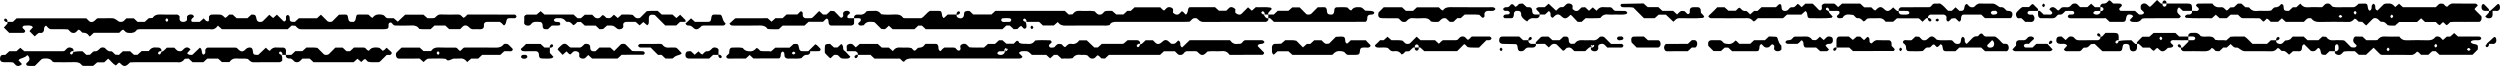 <!-- Generator: Adobe Illustrator 21.0.2, SVG Export Plug-In  -->
<svg version="1.1"
	 xmlns="http://www.w3.org/2000/svg" xmlns:xlink="http://www.w3.org/1999/xlink" xmlns:a="http://ns.adobe.com/AdobeSVGViewerExtensions/3.0/"
	 x="0px" y="0px" width="392.857px" height="10.37px" viewBox="0 0 392.857 10.37"
	 style="enable-background:new 0 0 392.857 10.37;" xml:space="preserve">
<defs>
</defs>
<path d="M1.161,3.44c0.288,0,0.576,0,0.853,0c0.213-0.199,0.42-0.392,0.6-0.559c3.679,0,7.322,0,10.948,0
	c0.152,0.152,0.283,0.293,0.425,0.423c0.27,0.248,0.652,0.207,0.979-0.138c0.142-0.15,0.274-0.294,0.453-0.297
	c0.672-0.011,1.344-0.005,2.015-0.005c0.501,0,0.501,0,1.228,0.51c0.169,0.118,0.621,0.086,0.78-0.071
	c0.137-0.135,0.272-0.271,0.423-0.423c0.363,0,0.743,0,1.156,0c0.181,0.169,0.388,0.362,0.599,0.559c0.376,0,0.76,0,1.13,0
	c0.215-0.2,0.422-0.392,0.617-0.573c0.209-0.014,0.396-0.026,0.598-0.04c0.286-0.413,0.67-0.58,1.202-0.551
	c0.861,0.047,1.727,0.012,2.591,0.013c0.19,0,0.344,0.095,0.475,0.294c0,0.171-0.042,0.374,0.011,0.547
	c0.059,0.192,0.244,0.279,0.427,0.311c0.298,0.052,0.689-0.117,0.71-0.32c0.019-0.187,0.004-0.378,0.004-0.532
	c0.138-0.217,0.295-0.285,0.487-0.306c0.214-0.023,0.389,0.001,0.516,0.148c0.046,0.054,0.063,0.134,0.091,0.197
	c-0.137,0.211-0.473,0.301-0.417,0.614c0.037,0.21,0.074,0.205,0.774,0.198c0.096-0.001,0.192,0,0.288,0c0.095,0,0.19,0,0.262,0
	c0.217-0.194,0.417-0.374,0.614-0.55c0.221,0.172,0.333,0.472,0.631,0.466c0.207-0.004,0.209-0.036,0.212-0.768
	c0.112-0.176,0.26-0.289,0.445-0.297c0.287-0.012,0.576-0.003,0.864-0.003c0.698,0,0.698,0,1.225,0.517
	c0.278-0.073,0.41-0.326,0.629-0.506c0.172,0,0.36,0,0.562,0c0.195,0.18,0.404,0.372,0.606,0.559c0.58,0,1.155,0,1.709,0
	c0.222-0.203,0.43-0.393,0.625-0.571c0.657,0.016,0.647,0.023,0.83,0.809c0.044,0.188,0.212,0.305,0.396,0.341
	c0.201,0.039,0.383,0.003,0.542-0.078c0.339-0.339,0.679-0.679,1.043-1.043c0.197,0.172,0.396,0.345,0.596,0.52
	c0.194-0.172,0.398-0.352,0.601-0.533c0.339,0.339,0.674,0.683,1.02,1.016c0.121,0.116,0.269,0.045,0.404-0.171
	c0-0.191,0-0.382,0-0.573c0.136-0.217,0.271-0.271,0.408-0.168c0.166,0.125,0.179,0.291,0.176,0.507
	c-0.005,0.405,0.099,0.49,0.498,0.524c0.095,0.008,0.192,0.001,0.315,0.001c0.194-0.176,0.402-0.365,0.626-0.569
	c0.935,0,1.893,0,2.844,0c0.213-0.192,0.418-0.378,0.623-0.564c0.341,0.341,0.679,0.681,1.02,1.019
	c0.15,0.149,0.637,0.164,0.779,0.023c0.341-0.338,0.679-0.678,1.037-1.036c0.263-0.008,0.545-0.019,0.828-0.025
	c0.497-0.011,0.526,0.024,0.638,0.682c0.062,0.365,0.181,0.473,0.563,0.47c0.096-0.001,0.192,0,0.288,0
	c0.176-0.111,0.268-0.261,0.303-0.443c0.137-0.72,0.146-0.715,0.611-0.71c0.384,0.004,0.768-0.001,1.152,0.002
	c0.093,0.001,0.185,0.016,0.274,0.024c0.205,0.167,0.335,0.422,0.628,0.494c0.284-0.439,0.695-0.573,1.213-0.529
	c0.294,0.025,0.557,0.055,0.738,0.309c0.124,0.174,0.273,0.274,0.462,0.276c0.288,0.003,0.576,0.001,0.908,0.001
	c0.186,0.161,0.397,0.343,0.631,0.545c0.39-0.367,0.793-0.746,1.176-1.107c0.98,0,1.936,0,2.855,0
	c0.238,0.21,0.448,0.395,0.642,0.565c0.408-0.026,0.788,0.048,1.157-0.065c0.263-0.268,0.487-0.546,0.941-0.526
	c0.862,0.038,1.727,0.014,2.591,0.01c0.435-0.002,0.438-0.012,0.942,0.507c0.293-0.041,0.409-0.312,0.662-0.506
	c2.44,0,4.93-0.001,7.421,0.007c0.073,0,0.157,0.095,0.216,0.162c0.114,0.129,0.053,0.269-0.166,0.407
	c-0.189,0-0.381,0.004-0.573-0.001c-0.692-0.016-0.69-0.008-0.869,0.742c-0.02,0.084-0.069,0.165-0.116,0.239
	c-0.132,0.208-0.249,0.169-0.414-0.059c-0.103-0.143-0.282-0.232-0.427-0.345c-0.672,0-1.344,0-2.016,0
	c-0.192,0-0.347,0.09-0.459,0.264C76,3.973,76.153,4.29,75.855,4.49c-0.15,0.101-0.327,0.118-0.534,0.106
	c-0.287-0.017-0.577-0.021-0.863,0c-0.307,0.023-0.534-0.085-0.741-0.307c-0.323-0.346-0.709-0.385-0.979-0.136
	c-0.141,0.13-0.272,0.27-0.424,0.422c-0.555,0-1.127,0-1.732,0c-0.181-0.169-0.388-0.362-0.599-0.559c-0.568,0-1.143,0-1.706,0
	c-0.215,0.199-0.422,0.392-0.619,0.575c-0.59-0.013-1.162,0.03-1.748-0.039c-0.286-0.412-0.669-0.58-1.201-0.55
	c-0.861,0.047-1.727,0.015-2.591,0.01c-0.086-0.001-0.172-0.044-0.235-0.061c-0.233-0.13-0.321-0.526-0.628-0.392
	c-0.317,0.138-0.138,0.507-0.216,0.763c-0.025,0.081-0.119,0.177-0.199,0.198c-0.177,0.047-0.364,0.068-0.548,0.068
	C55.971,4.592,51.652,4.588,47.333,4.6c-0.325,0.001-0.527-0.14-0.723-0.35c-0.065-0.07-0.135-0.136-0.203-0.204
	c-0.188-0.01-0.375-0.02-0.578-0.031c-0.2,0.187-0.407,0.38-0.616,0.576c-3.449,0-6.904,0-10.343,0
	c-0.21-0.19-0.411-0.372-0.623-0.564c-0.306,0.441-0.693,0.663-1.221,0.565c-2.399,0-4.799,0-7.198,0
	c-1.248,0-2.495,0.003-3.743-0.003c-0.202-0.001-0.384,0.003-0.568,0.083c-0.274,0.437-0.697,0.547-1.209,0.503
	c-0.419-0.036-0.421-0.008-0.938-0.519c-0.285,0.059-0.41,0.32-0.633,0.497c-1.318,0-2.658,0-3.994,0
	c-0.215,0.2-0.422,0.391-0.628,0.583c-0.066-0.066-0.147-0.125-0.199-0.203c-0.24-0.357-0.605-0.396-0.967-0.396
	c-0.222-0.163-0.329-0.445-0.631-0.469c-0.134,0.134-0.264,0.278-0.408,0.404c-0.172,0.151-0.603,0.141-0.776-0.015
	c-0.142-0.128-0.273-0.27-0.442-0.439c-0.917-0.07-1.87,0.006-2.838-0.039C7.725,4.476,7.547,4.384,7.445,4.239
	C7.281,4.004,7.164,3.971,7.032,4.195C6.987,4.271,6.924,4.358,6.927,4.437c0.013,0.297-0.03,0.586-0.314,0.718
	C6.455,5.229,6.202,5.114,6.072,5.19c-0.237,0.14-0.417,0.351-0.616,0.528c-0.291-0.291-0.563-0.563-0.83-0.83
	c0.183-0.201,0.366-0.403,0.548-0.603C5.095,4.206,5.039,4.102,4.958,4.076C4.59,3.961,4.205,4.003,3.831,4.028
	C3.625,4.041,3.529,4.214,3.53,4.368C3.665,4.504,3.809,4.633,3.932,4.78c0.034,0.04,0.034,0.148,0.004,0.196
	C3.888,5.052,3.803,5.158,3.732,5.159C2.966,5.173,2.2,5.168,1.449,5.168C1.163,4.882,0.892,4.61,0.605,4.323
	C0.79,4.125,0.986,3.935,1.154,3.722C1.2,3.663,1.161,3.536,1.161,3.44z M26.409,3.056c-0.064-0.064-0.128-0.128-0.192-0.192
	c-0.192,0.128-0.265,0.261-0.189,0.382c0.047,0.075,0.125,0.13,0.189,0.194C26.409,3.312,26.473,3.184,26.409,3.056z M161.162,3.437
	c0.127,0.193,0.102,0.388,0.134,0.573c0.038,0.223-0.003,0.39-0.206,0.488c-0.127,0.061-0.264-0.029-0.405-0.22
	c-0.056-0.076-0.133-0.136-0.2-0.203c-0.278,0.067-0.407,0.321-0.611,0.487c-0.183,0.01-0.369,0.019-0.572,0.03
	c-0.197-0.185-0.403-0.378-0.614-0.576c-0.18,0-0.37,0-0.556,0c-0.207,0.195-0.413,0.388-0.611,0.575c-4.016,0-8.018,0-12.041,0
	c-0.195-0.182-0.401-0.374-0.616-0.573c-0.176,0-0.366,0-0.558,0c-0.203,0.191-0.408,0.384-0.606,0.571c-1.153,0-2.296,0-3.423,0
	c-0.21-0.191-0.409-0.372-0.608-0.553c-0.082,0.082-0.149,0.15-0.217,0.217c-0.387,0.381-0.389,0.38-0.977,0.276
	c-0.337-0.337-0.674-0.674-1.011-1.011c-0.158-0.078-0.343-0.062-0.538-0.086c-0.52-0.064-0.917,0.107-1.198,0.529
	c-0.199,0.019-0.389,0.075-0.564,0.045c-0.205-0.036-0.303-0.184-0.31-0.33c0.138-0.212,0.47-0.302,0.417-0.613
	c-0.036-0.208-0.071-0.205-0.767-0.199c-0.095,0.001-0.191,0-0.286,0c0-0.095-0.033-0.207,0.006-0.281
	c0.097-0.183,0.258-0.277,0.44-0.293c0.094-0.009,0.191-0.013,0.284,0c0.507,0.072,0.921-0.07,1.195-0.501
	c0.382-0.138,0.761-0.034,1.127-0.082c0.516-0.067,0.914,0.099,1.198,0.529c0.759,0.113,1.514,0.061,2.263,0.038
	c0.518-0.016,0.912,0.115,1.19,0.531c0.105,0.022,0.192,0.056,0.279,0.056c0.854,0.004,1.707,0.002,2.563,0.002
	c0.516-0.26,0.782-0.799,1.357-1.152c0.352,0,0.823,0.002,1.294-0.001c0.488-0.003,0.527,0.034,0.623,0.681
	c0.027,0.185,0.099,0.34,0.276,0.456c0.203-0.187,0.406-0.374,0.609-0.56c0.474,0,0.949,0,1.423,0
	c-0.068,0.22-0.002,0.387,0.203,0.49c0.517,0.258,0.932,0.034,0.942-0.537c0.004-0.206,0.039-0.394,0.245-0.468
	c0.169-0.061,0.366-0.06,0.55-0.053c0.077,0.003,0.158,0.084,0.224,0.145c0.141,0.13,0.273,0.269,0.418,0.414
	c0.947,0,1.903,0,2.869,0c0.198-0.183,0.406-0.375,0.613-0.566c3.644,0,7.286,0,10.917,0c0.214,0.199,0.421,0.392,0.619,0.576
	c0.205-0.013,0.392-0.025,0.594-0.037c0.287-0.41,0.666-0.6,1.2-0.549c0.754,0.072,1.518-0.061,2.26,0.064
	c0.148,0.148,0.277,0.29,0.42,0.417c0.178,0.158,0.598,0.16,0.776,0.003c0.143-0.127,0.273-0.269,0.409-0.406
	c0.366-0.129,0.747-0.042,1.156-0.074c0.193,0.168,0.403,0.351,0.647,0.563c0.336,0,0.714,0,1.132,0
	c0.177-0.164,0.384-0.356,0.599-0.556c0.178,0,0.369,0,0.551,0c0.213-0.199,0.419-0.392,0.604-0.565c1.368,0,2.706,0,4.032,0
	c0.149,0.149,0.279,0.29,0.422,0.417c0.052,0.046,0.133,0.058,0.201,0.086c0.136-0.136,0.266-0.277,0.408-0.405
	c0.18-0.162,0.512-0.165,0.777-0.017c0.196,0.109,0.252,0.274,0.198,0.495c-0.022,0.089-0.004,0.189-0.004,0.275
	c0.365,0.34,0.724,0.399,0.989,0.16c0.142-0.128,0.272-0.27,0.408-0.406c0.135,0.107,0.307,0.19,0.398,0.327
	c0.164,0.247,0.282,0.267,0.413,0.011c0.04-0.078,0.076-0.163,0.093-0.249c0.143-0.717,0.148-0.71,0.613-0.709
	c1.243,0.003,2.487,0.001,3.69,0.001c0.242,0.217,0.45,0.404,0.612,0.549c0.437,0,0.813,0,1.162,0
	c0.163-0.162,0.293-0.304,0.435-0.432c0.252-0.227,0.63-0.158,0.979,0.176c0,0.19,0,0.382,0,0.572
	c0.348,0.329,0.752,0.395,0.983,0.167c0.068-0.067,0.136-0.135,0.203-0.203c0.271-0.271,0.542-0.542,0.813-0.813
	c0.203,0.181,0.407,0.361,0.602,0.535c0.21-0.189,0.418-0.377,0.613-0.552c0.787,0.035,1.55-0.064,2.305,0.061
	c0.077,0.013,0.137,0.128,0.219,0.211c-0.185,0.198-0.382,0.388-0.55,0.601c-0.047,0.059-0.007,0.186-0.007,0.282
	c-0.192,0-0.384,0-0.703-0.003c-0.057,0.03,0.042,0.003,0.127,0.003c0-0.086,0.028-0.184-0.005-0.254
	c-0.082-0.174-0.211-0.279-0.334-0.26c-0.068,0.011-0.163,0.106-0.174,0.174c-0.02,0.123,0.086,0.252,0.387,0.337
	c0.079,0.187,0.143,0.315,0.267,0.439c0.124,0.124,0.253,0.188,0.436,0.14c0,0.096,0.033,0.209-0.007,0.283
	c-0.098,0.185-0.263,0.29-0.446,0.29c-3.25,0.003-6.499-0.007-9.749,0.014c-0.443,0.003-0.679-0.234-0.947-0.497
	c-0.157-0.155-0.605-0.13-0.773,0.026c-0.14,0.13-0.271,0.269-0.43,0.428c-0.255,0.01-0.534,0.031-0.813,0.031
	c-3.536,0.002-7.073,0.007-10.609-0.005c-0.5-0.002-0.952,0.022-1.157,0.502c-0.433,0.133-0.812,0.077-1.185,0.078
	c-1.911,0.006-3.823-0.016-5.734,0.015c-0.52,0.008-0.919-0.11-1.227-0.572c-0.211,0.184-0.409,0.357-0.63,0.55
	c-0.539,0-1.11,0-1.703,0c-0.189-0.177-0.395-0.37-0.603-0.566C162.627,3.44,161.958,3.44,161.162,3.437
	c-0.057,0.03,0.075,0.036,0.118-0.007c0.043-0.043,0.037-0.175,0.004-0.245c-0.082-0.174-0.211-0.279-0.334-0.26
	c-0.068,0.011-0.163,0.106-0.174,0.174C160.755,3.223,160.861,3.352,161.162,3.437z M158.135,3.44c0.187,0,0.377,0.019,0.561-0.009
	c0.075-0.011,0.155-0.113,0.195-0.192c0.066-0.13-0.012-0.329-0.224-0.36c-0.367-0.053-0.748-0.025-1.121-0.006
	c-0.069,0.004-0.154,0.113-0.194,0.192c-0.066,0.13,0.011,0.296,0.226,0.364C157.747,3.483,157.948,3.44,158.135,3.44z
	 M133.065,8.048c0-0.192,0.026-0.388-0.007-0.574c-0.039-0.225,0.005-0.388,0.21-0.492c0.291-0.146,0.592-0.135,0.778,0.034
	c0.142,0.129,0.273,0.27,0.431,0.429c0.197-0.173,0.396-0.348,0.615-0.54c0.929,0,1.886,0,2.852,0
	c0.199,0.184,0.408,0.376,0.625,0.576c0.373,0,0.754,0,1.108,0c0.219,0.192,0.418,0.367,0.63,0.553
	c0.307-0.462,0.707-0.624,1.231-0.568c0.561,0.061,1.134-0.067,1.688,0.087c0.139,0.139,0.275,0.275,0.41,0.41
	c0.311,0.003,0.406-0.295,0.633-0.451c0.346-0.027,0.725-0.033,0.963-0.395c0.052-0.078,0.133-0.137,0.218-0.222
	c0.365,0,0.746,0.002,1.128,0c0.685-0.004,0.679,0,0.788,0.185c0.092,0.156,0.121,0.328,0.106,0.535
	c-0.006,0.079,0.054,0.168,0.096,0.245c0.132,0.24,0.249,0.213,0.413-0.027c0.101-0.147,0.278-0.243,0.42-0.361
	c0.48,0,0.959-0.002,1.439,0.002c0.089,0.001,0.178,0.031,0.258,0.046c0.214,0.147,0.316,0.484,0.618,0.429
	c0.216-0.039,0.273-0.258,0.206-0.478c-0.068-0.22-0.002-0.387,0.204-0.49c0.291-0.146,0.592-0.134,0.778,0.035
	c0.142,0.129,0.273,0.27,0.416,0.413c0.751,0.096,1.513,0.015,2.3,0.045c0.195-0.176,0.404-0.365,0.631-0.57
	c0.356,0,0.737,0,1.109,0c0.218-0.201,0.426-0.393,0.625-0.576c0.199,0,0.388,0,0.553,0c0.226,0.205,0.435,0.393,0.6,0.543
	c0.433,0,0.81,0,1.162,0c0.161-0.161,0.296-0.297,0.432-0.432c0.364-0.138,0.369,0.311,0.48,0.318
	c0.493,0.212,0.877,0.093,1.246,0.143c0.523,0.071,0.923-0.103,1.21-0.535c0.77-0.099,1.533-0.037,2.293-0.033
	c0.202,0.001,0.3,0.19,0.295,0.331c-0.128,0.22-0.521,0.315-0.392,0.615c0.139,0.325,0.494,0.183,0.763,0.167
	c0.072-0.004,0.136-0.126,0.204-0.194c0.392-0.39,0.393-0.389,0.983-0.305c0.136,0.136,0.271,0.271,0.407,0.407
	c0.068,0.011,0.17,0.056,0.198,0.027c0.266-0.269,0.509-0.569,0.953-0.485c0.524,0.098,0.914-0.118,1.239-0.551
	c0.358,0,0.735,0,1.173,0c0.366,0.348,0.777,0.737,1.178,1.118c0.2,0,0.389,0,0.552,0c0.228-0.205,0.437-0.394,0.629-0.567
	c1.085,0,2.14,0.001,3.195-0.002c0.089,0,0.178-0.032,0.232-0.042c0.235-0.199,0.447-0.378,0.629-0.532
	c0.532,0,1.011-0.005,1.491,0.002c0.185,0.003,0.35,0.104,0.449,0.289c0.04,0.075,0.007,0.188,0.004,0.411
	c0.03,0.057,0.036-0.075-0.007-0.118c-0.043-0.043-0.175-0.037-0.245-0.004c-0.174,0.082-0.279,0.211-0.26,0.334
	c0.011,0.069,0.106,0.163,0.174,0.174c0.123,0.02,0.252-0.086,0.337-0.387c0.099-0.127,0.227-0.087,0.284-0.134
	c0.219-0.178,0.415-0.383,0.594-0.554c0.414,0,0.793,0,1.156,0c0.151,0.151,0.282,0.291,0.423,0.421
	c0.268,0.249,0.645,0.2,0.981-0.126c0.455-0.44,0.736-0.44,1.183-0.011c0.069,0.066,0.13,0.142,0.205,0.201
	c0.166,0.131,0.615,0.103,0.776-0.053c0.138-0.133,0.271-0.27,0.405-0.404c0.297,0.117,0.349,0.356,0.334,0.641
	c-0.01,0.187,0.097,0.341,0.276,0.46c0.406-0.389,0.812-0.779,1.191-1.143c2.151,0,4.251,0,6.335,0
	c0.316,0.467,0.711,0.665,1.234,0.578c0.093-0.016,0.191,0.001,0.287-0.003c0.188-0.008,0.339-0.104,0.459-0.28
	c0.118-0.174,0.27-0.291,0.452-0.292c0.862-0.007,1.724-0.01,2.585,0.002c0.19,0.003,0.325,0.136,0.404,0.304
	c-0.116,0.182-0.273,0.251-0.464,0.271c-0.472,0.049-0.475,0.052-0.614,0.338c0.339,0.339,0.68,0.674,1.01,1.021
	c0.028,0.029,0,0.146-0.037,0.194c-0.054,0.07-0.14,0.164-0.213,0.164c-1.72,0.009-3.44,0.007-5.155,0.007
	c-0.309-0.428-0.675-0.638-1.215-0.587c-0.754,0.072-1.518-0.047-2.266,0.057c-0.076,0.076-0.143,0.145-0.212,0.211
	c-0.459,0.44-0.756,0.454-1.18,0.024c-0.146-0.149-0.275-0.277-0.461-0.279c-0.479-0.006-0.958-0.002-1.436-0.002
	c-0.171,0.05-0.325,0.152-0.44,0.322c-0.123,0.18-0.275,0.244-0.47,0.261c-0.215,0.019-0.38-0.011-0.514-0.156
	c-0.13-0.14-0.27-0.272-0.415-0.417c-0.562,0-1.134,0-1.72,0c-0.195,0.181-0.402,0.373-0.609,0.566c-2.681,0-5.363,0-8.037,0
	c-0.21,0.197-0.417,0.39-0.616,0.577c-0.202-0.01-0.389-0.02-0.573-0.029c-0.205-0.165-0.332-0.423-0.614-0.485
	c-0.135,0.135-0.265,0.276-0.407,0.404c-0.173,0.156-0.602,0.164-0.775,0.013c-0.144-0.126-0.273-0.269-0.41-0.406
	c-0.363-0.139-0.747-0.027-1.116-0.079c-0.526-0.073-0.918,0.116-1.201,0.533c-0.583,0.108-1.154-0.004-1.722,0.072
	c-0.22-0.2-0.428-0.389-0.652-0.593c-0.167,0-0.356,0-0.554,0c-0.197,0.179-0.403,0.365-0.6,0.544
	c-0.209-0.189-0.417-0.377-0.61-0.551c-0.789,0-1.548,0-2.259,0c-0.625-0.61-0.625-0.612-1.553-0.573
	c-0.086,0.004-0.175,0.039-0.254,0.077c-0.269,0.131-0.259,0.25-0.019,0.412c0.144,0.097,0.24,0.264,0.357,0.399
	c-0.068,0.068-0.124,0.166-0.205,0.198c-0.269,0.105-0.556,0.062-0.836,0.062c-5.458,0.002-10.917,0.008-16.375-0.01
	c-0.517-0.002-0.924,0.1-1.208,0.534c-0.288-0.081-0.422-0.331-0.639-0.512c-1.321,0-2.658,0-3.999,0
	c-0.21-0.197-0.417-0.39-0.628-0.587c-0.663,0-1.333,0-2.003,0c0.058-0.202,0.001-0.357-0.174-0.461
	c-0.071-0.042-0.145-0.108-0.219-0.11C133.955,8.042,133.51,8.048,133.065,8.048z M157.833,8.048c-0.268,0-0.537-0.01-0.804,0.007
	c-0.072,0.005-0.141,0.089-0.207,0.141c-0.156,0.125-0.133,0.281,0.101,0.371c0.239,0.092,0.498,0.111,0.736-0.053
	c0.169-0.116,0.233-0.263,0.514-0.98c-0.123-0.02-0.261,0.083-0.335,0.259c-0.105,0.249,0.001,0.355,0.25,0.25
	c0.176-0.074,0.279-0.212,0.259-0.335C158.336,7.639,158.241,7.545,157.833,8.048z M344.457,1.712c0.192,0,0.388-0.026,0.574,0.007
	c0.225,0.039,0.395-0.002,0.489-0.211c0.057-0.126-0.042-0.266-0.231-0.407c-0.076-0.057-0.137-0.134-0.205-0.202
	c0.024-0.158,0.133-0.324,0.332-0.33c0.758-0.023,1.517-0.009,2.248-0.009c0.322,0.505,0.738,0.626,1.253,0.584
	c0.433-0.035,0.436-0.003,0.941,0.497c0.068-0.02,0.152-0.022,0.2-0.065c0.144-0.126,0.274-0.268,0.41-0.403
	c0.187-0.012,0.373-0.025,0.582-0.038c0.195-0.181,0.402-0.373,0.617-0.573c0.178,0,0.369,0,0.555,0
	c0.209,0.195,0.416,0.389,0.613,0.573c0.204,0.011,0.392,0.021,0.594,0.031c0.289,0.405,0.66,0.608,1.198,0.556
	c0.754-0.072,1.519,0.054,2.261-0.06c0.221-0.194,0.374-0.517,0.663-0.51c0.442,0.01,0.698-0.221,0.919-0.523
	c0.352,0.094,0.349,0.098,0.387,0.569c0.034,0.412,0.105,0.484,0.517,0.513c0.095,0.007,0.192,0.001,0.311,0.001
	c0.195-0.18,0.403-0.371,0.622-0.572c0.173,0,0.364,0,0.545,0c0.21-0.192,0.412-0.378,0.625-0.572c0.303,0.42,0.67,0.619,1.21,0.582
	c0.756-0.053,1.518-0.013,2.219-0.013c0.193-0.193,0.323-0.334,0.465-0.462c0.171-0.155,0.606-0.169,0.776-0.021
	c0.144,0.126,0.273,0.269,0.411,0.408c0.556,0.145,1.126,0.054,1.69,0.073c0.383,0.013,0.767,0.002,1.15,0.002
	c0.679,0,0.679,0,1.24-0.548c0.26-0.009,0.541-0.021,0.823-0.027c0.493-0.012,0.557,0.053,0.641,0.674
	c0.025,0.188,0.096,0.345,0.276,0.462c0.17-0.09,0.276-0.229,0.301-0.419c0.012-0.094-0.009-0.193,0.004-0.287
	c0.027-0.19,0.135-0.327,0.304-0.413c0.181,0.117,0.28,0.272,0.268,0.463c-0.018,0.284,0.034,0.519,0.343,0.618
	c0.27-0.27,0.542-0.54,0.812-0.813c0.281-0.285,0.286-0.249,0.743-0.296c0.528-0.055,0.915,0.127,1.241,0.561
	c0.201-0.176,0.4-0.351,0.6-0.527c0.197,0.178,0.402,0.365,0.601,0.545c1.731,0,3.455,0,5.172,0c0.074-0.074,0.142-0.142,0.21-0.21
	c0.391-0.392,0.393-0.391,0.975-0.315c0.211,0.15,0.312,0.439,0.623,0.451c0.251-0.278,0.494-0.52,0.94-0.507
	c1.149,0.034,2.301,0.005,3.451,0.017c0.192,0.002,0.323,0.142,0.394,0.308c-0.136,0.136-0.277,0.266-0.404,0.409
	c-0.046,0.052-0.059,0.133-0.086,0.201c0.339,0.339,0.678,0.677,1.017,1.017c0.129,0.13,0.106,0.614-0.054,0.777
	c-0.063,0.064-0.145,0.154-0.22,0.155c-0.767,0.011-1.534-0.001-2.301,0.009c-0.762,0.01-1.524-0.043-2.273,0.031
	c-0.215,0.161-0.327,0.437-0.622,0.47c-0.63-0.598-0.369-0.609-1.016,0.01c-0.283-0.061-0.409-0.32-0.632-0.499
	c-0.55,0-1.121,0-1.692,0c-0.214-0.199-0.42-0.391-0.62-0.578c-0.205,0.19-0.412,0.382-0.627,0.581c-0.956,0-1.91,0-2.821,0
	c-0.243,0.212-0.453,0.395-0.646,0.563c-0.409-0.031-0.789,0.055-1.162-0.074c-0.256-0.266-0.484-0.572-0.936-0.516
	c-0.171,0.021-0.309-0.143-0.451-0.293c-0.328-0.344-0.726-0.385-0.979-0.139c-0.069,0.067-0.136,0.135-0.203,0.203
	c-0.271,0.271-0.542,0.543-0.808,0.809c-0.208-0.194-0.415-0.387-0.61-0.57c-0.207-0.012-0.394-0.024-0.576-0.035
	c-0.207-0.16-0.325-0.428-0.618-0.475c-0.257,0.266-0.486,0.528-0.937,0.52c-1.533-0.03-3.068-0.031-4.601,0
	c-0.513,0.01-0.912-0.097-1.237-0.509c-0.126-0.16-0.61-0.105-0.771,0.052c-0.138,0.134-0.272,0.271-0.443,0.442
	c-0.917,0.007-1.87,0.002-2.846,0.004c-0.196-0.18-0.403-0.371-0.611-0.562c-0.2,0.184-0.406,0.374-0.597,0.55
	c-0.398,0-0.778,0-1.138,0c-0.223-0.177-0.347-0.439-0.634-0.5c-0.649,0.622-0.386,0.601-1.016,0.016
	c-0.059-0.054-0.167-0.076-0.253-0.077c-0.767-0.006-1.534-0.005-2.301-0.003c-0.383,0.001-0.386,0.005-0.727-0.329
	c-0.068-0.067-0.136-0.135-0.226-0.226c-0.355,0-0.732,0-1.159,0c-0.17,0.155-0.378,0.345-0.6,0.548c-0.361,0-0.743,0-1.131,0
	c-0.198-0.18-0.402-0.366-0.597-0.544c-0.213,0.191-0.422,0.379-0.622,0.557c-1.359-0.038-2.695,0.054-4.028-0.066
	c-0.073-0.007-0.165-0.118-0.193-0.199c-0.016-0.047,0.069-0.143,0.128-0.197c0.136-0.125,0.315-0.14,0.525-0.126
	c0.183,0.012,0.349-0.1,0.449-0.286C344.49,1.921,344.457,1.808,344.457,1.712z M376.041,2.672c0.064-0.128,0-0.256-0.192-0.384
	c-0.064,0.064-0.142,0.119-0.189,0.194c-0.076,0.121-0.003,0.254,0.189,0.382C375.913,2.8,375.977,2.736,376.041,2.672z
	 M368.073,2.576c-0.064-0.064-0.119-0.142-0.194-0.189c-0.121-0.076-0.254-0.003-0.382,0.189c0.064,0.064,0.119,0.142,0.194,0.189
	C367.812,2.84,367.945,2.768,368.073,2.576z M369.897,2.096c0.064,0.064,0.128,0.128,0.192,0.192
	c0.192-0.128,0.265-0.261,0.189-0.382c-0.047-0.075-0.125-0.13-0.189-0.194C369.897,1.84,369.833,1.968,369.897,2.096z
	 M342.729,7.472c0.086,0,0.205,0.037,0.251-0.006c0.309-0.287,0.608-0.586,0.895-0.895c0.043-0.046,0.006-0.166,0.006-0.251
	c0.283,0,0.566,0.013,0.847-0.009c0.073-0.005,0.154-0.106,0.202-0.182c0.082-0.129,0.017-0.321-0.204-0.371
	c-0.269-0.061-0.562-0.015-0.844-0.015c0-0.095-0.033-0.207,0.007-0.281c0.097-0.183,0.259-0.277,0.441-0.293
	c0.094-0.008,0.191,0.01,0.284-0.003c0.508-0.073,0.921,0.072,1.195,0.502c0.383,0.136,0.761,0.086,1.129,0.068
	c0.504-0.025,0.94,0.045,1.148,0.515c0.619,0.144,1.186,0.005,1.751,0.101c0.221-0.193,0.429-0.374,0.659-0.575
	c0.722-0.076,1.477-0.011,2.229-0.034c0.474,0.318,0.823,0.768,1.236,1.152c0.757,0,1.516,0,2.284,0
	c0.199-0.188,0.403-0.381,0.609-0.574c0.283,0,0.568,0,0.853,0c-0.068,0.22-0.002,0.387,0.203,0.49
	c0.29,0.146,0.591,0.136,0.777-0.033c0.142-0.129,0.272-0.27,0.417-0.415c0.356-0.033,0.737-0.033,0.975-0.394
	c0.051-0.078,0.133-0.137,0.211-0.215c0.562,0,1.134,0,1.717,0c0.197,0.182,0.405,0.374,0.608,0.562c0.579,0,1.152,0,1.708,0
	c0.22-0.202,0.427-0.392,0.624-0.573c0.207,0.016,0.393,0.03,0.594,0.045c0.285,0.416,0.672,0.595,1.201,0.543
	c0.474-0.047,0.957-0.013,1.436-0.007c0.086,0.001,0.172,0.045,0.258,0.069c0.339,0.339,0.677,0.677,1.016,1.016
	c0.183,0.021,0.371,0.079,0.547,0.054c0.204-0.029,0.308-0.175,0.327-0.332c-0.135-0.135-0.277-0.266-0.405-0.408
	c-0.168-0.185-0.177-0.49-0.029-0.777c0.104-0.203,0.268-0.236,0.492-0.21c0.283,0.034,0.574,0.008,0.85,0.008
	c0.213,0.199,0.419,0.392,0.616,0.576c0.497,0,0.976,0.002,1.455-0.001c0.091-0.001,0.183-0.02,0.29-0.032
	c0.287-0.405,0.661-0.592,1.197-0.556c0.755,0.051,1.516,0.013,2.249,0.013c0.321,0.497,0.732,0.605,1.248,0.587
	c1.053-0.036,2.108-0.034,3.161-0.001c0.509,0.016,0.916-0.08,1.24-0.499c0.129-0.167,0.605-0.123,0.77,0.034
	c0.139,0.132,0.272,0.27,0.429,0.428c0.198-0.174,0.397-0.35,0.615-0.542c0.163,0,0.352,0,0.533,0
	c0.214-0.194,0.419-0.38,0.617-0.559c0.209,0.189,0.418,0.377,0.61,0.551c1.083,0,2.137,0.003,3.19-0.003
	c0.201-0.001,0.404,0.053,0.455,0.256c0.036,0.141-0.149,0.292-0.347,0.317c-0.37,0.046-0.755-0.069-1.114,0.088
	c-0.082,0.036-0.182,0.126-0.191,0.2c-0.007,0.06,0.104,0.147,0.179,0.198c0.071,0.048,0.161,0.077,0.247,0.093
	c0.735,0.142,0.737,0.147,0.68,0.891c-0.271,0.271-0.542,0.542-0.826,0.826c-1.708,0-3.429,0-5.181,0
	c-0.184-0.172-0.39-0.365-0.602-0.563c-0.182,0-0.373,0-0.555,0c-0.212,0.198-0.419,0.392-0.599,0.56c-0.414,0-0.792,0-1.147,0
	c-0.226-0.178-0.347-0.441-0.637-0.495c-0.259,0.264-0.483,0.531-0.935,0.522c-1.532-0.03-3.065-0.01-4.598-0.015
	c-0.083,0-0.166-0.057-0.25-0.088c-0.339-0.339-0.677-0.677-1.038-1.038c-0.402,0.376-0.804,0.753-1.195,1.119
	c-0.392,0-0.773,0-1.124,0c-0.23-0.206-0.439-0.394-0.631-0.566c-0.597,0.019-1.167-0.043-1.733,0.053
	c-0.135,0.136-0.266,0.277-0.408,0.405c-0.185,0.168-0.487,0.179-0.777,0.032c-0.205-0.103-0.271-0.27-0.203-0.49
	c0.089,0,0.194,0.03,0.265-0.006c0.167-0.083,0.289-0.226,0.304-0.392c0.015-0.169-0.009-0.347-0.05-0.513
	c-0.018-0.074-0.115-0.176-0.183-0.181c-0.138-0.011-0.296,0.105-0.326,0.29c-0.042,0.261-0.011,0.535-0.011,0.803
	c-0.287,0-0.574,0-0.853,0c-0.211,0.198-0.417,0.391-0.615,0.576c-0.68-0.004-0.676-0.014-0.84-0.783
	c-0.018-0.082-0.082-0.164-0.146-0.223c-0.049-0.046-0.132-0.057-0.199-0.084c-0.135,0.135-0.265,0.276-0.407,0.404
	c-0.169,0.152-0.633,0.159-0.776,0.017c-0.34-0.337-0.677-0.676-1.014-1.013c-0.299,0.113-0.329,0.352-0.342,0.634
	c-0.014,0.294-0.141,0.515-0.549,0.478c-0.285-0.026-0.574-0.005-0.861-0.005c-0.205,0.186-0.41,0.372-0.603,0.546
	c-0.215-0.183-0.41-0.398-0.65-0.534c-0.147-0.083-0.362-0.045-0.539-0.061c-0.212-0.147-0.309-0.44-0.622-0.445
	c-0.25,0.279-0.494,0.515-0.939,0.505c-1.339-0.031-2.679-0.011-4.019-0.011c-0.48,0-0.479-0.002-1.226-0.507
	c-0.07-0.047-0.176-0.077-0.257-0.065c-0.465,0.074-0.645-0.317-0.947-0.554c-0.192,0.175-0.393,0.358-0.601,0.548
	c-0.177,0-0.368,0-0.55,0c-0.211,0.198-0.418,0.391-0.617,0.578c-0.202-0.01-0.39-0.02-0.572-0.029
	c-0.208-0.162-0.328-0.427-0.63-0.484c-0.28,0.434-0.691,0.541-1.206,0.523c-1.051-0.036-2.105-0.008-3.157-0.013
	c-0.184-0.001-0.349-0.105-0.447-0.29C342.696,7.681,342.729,7.567,342.729,7.472z M382.953,7.28c0.064-0.128,0-0.256-0.192-0.384
	c-0.064,0.064-0.142,0.119-0.189,0.194c-0.076,0.121-0.003,0.254,0.189,0.382C382.825,7.408,382.889,7.344,382.953,7.28z
	 M388.233,7.76c-0.064-0.064-0.119-0.142-0.194-0.189c-0.121-0.076-0.254-0.003-0.382,0.189c0.064,0.064,0.119,0.142,0.194,0.189
	C387.972,8.024,388.105,7.952,388.233,7.76z M375.465,7.856c0.064-0.128,0-0.256-0.192-0.384c-0.064,0.064-0.142,0.119-0.189,0.194
	c-0.076,0.121-0.003,0.254,0.189,0.382C375.337,7.984,375.401,7.92,375.465,7.856z M43.847,8.284
	c0.011-0.069,0.106-0.163,0.174-0.174c0.123-0.02,0.252,0.086,0.334,0.26c0.033,0.07,0.039,0.202-0.004,0.245
	c-0.043,0.043-0.175,0.037-0.118,0.007c0.319,0.003,0.511,0.003,0.703,0.003c0-0.191-0.024-0.386,0.005-0.573
	c0.054-0.342-0.19-0.571-0.457-0.577c-0.287-0.007-0.577,0.026-0.86-0.008c-0.518-0.062-0.925,0.091-1.208,0.526
	c-0.291-0.074-0.422-0.328-0.635-0.502c-0.401,0.38-0.806,0.763-1.197,1.134c-0.12,0-0.216,0.005-0.312-0.001
	c-0.406-0.027-0.484-0.103-0.521-0.508c-0.038-0.409-0.154-0.617-0.387-0.64c-0.286-0.027-0.533,0.027-0.755,0.262
	c-0.432,0.456-0.73,0.441-1.177,0.008c-0.069-0.067-0.135-0.135-0.203-0.203c-0.086-0.023-0.172-0.067-0.258-0.067
	c-1.435-0.004-2.87-0.008-4.305,0.003c-0.182,0.001-0.328,0.151-0.398,0.335c-0.032,0.083-0.015,0.191-0.003,0.285
	c0.026,0.206-0.039,0.386-0.243,0.469c-0.165,0.067-0.273-0.123-0.332-0.614c-0.023-0.189-0.092-0.346-0.278-0.465
	c-0.405,0.384-0.81,0.769-1.197,1.136c-0.313-0.004-0.609,0.045-0.804-0.272c0.173-0.192,0.353-0.392,0.533-0.592
	c-0.427-0.418-0.707-0.419-1.162,0.025c-0.069,0.067-0.129,0.144-0.204,0.201c-0.16,0.121-0.621,0.077-0.776-0.078
	c-0.135-0.135-0.271-0.271-0.421-0.421c-0.364,0-0.743,0-1.155,0c-0.18,0.171-0.376,0.377-0.595,0.554
	c-0.058,0.047-0.186,0.007-0.284,0.134c-0.085,0.301-0.214,0.407-0.337,0.387c-0.068-0.011-0.163-0.106-0.174-0.174
	c-0.02-0.123,0.086-0.252,0.26-0.334c0.07-0.033,0.202-0.039,0.245,0.004c0.043,0.043,0.037,0.175,0.007,0.118
	c0.003-0.223,0.036-0.336-0.004-0.411c-0.099-0.186-0.264-0.278-0.448-0.291c-0.095-0.007-0.193,0.011-0.287-0.003
	c-0.519-0.082-0.923,0.096-1.223,0.551c-0.373,0-0.749,0-1.126,0c-0.221,0.198-0.43,0.385-0.66,0.592c-0.159,0-0.348,0-0.55,0
	c-0.195-0.18-0.402-0.373-0.605-0.561c-0.387,0-0.769,0-1.133,0c-0.219,0.202-0.427,0.392-0.624,0.573
	c-0.207-0.015-0.393-0.029-0.579-0.043c-0.135-0.136-0.266-0.277-0.409-0.404c-0.065-0.058-0.161-0.134-0.231-0.123
	c-0.443,0.07-0.688-0.213-0.955-0.484c-0.161-0.164-0.611-0.158-0.771,0.011c-0.265,0.28-0.522,0.55-0.959,0.466
	c-0.264,0.122-0.431,0.356-0.637,0.546c-0.186,0.01-0.374,0.02-0.576,0.031c-0.199-0.186-0.406-0.379-0.617-0.577
	c-0.47,0-0.949,0-1.431,0.127c-0.085,0.301-0.214,0.407-0.337,0.387c-0.068-0.011-0.163-0.106-0.174-0.174
	c-0.02-0.123,0.086-0.252,0.26-0.334c0.07-0.033,0.202-0.039,0.245,0.004c0.043,0.043,0.037,0.175,0.007,0.118
	c0.07-0.346,0.004-0.513-0.2-0.616c-0.287-0.146-0.591-0.137-0.775,0.03c-0.142,0.128-0.272,0.269-0.407,0.404
	c-0.088,0.019-0.176,0.053-0.264,0.053C7.873,8.048,5.865,8.048,3.814,8.048c-0.185-0.16-0.395-0.342-0.626-0.541
	C3.002,7.673,2.803,7.852,2.589,8.043c-0.36,0-0.741,0-1.117,0C1.26,8.24,1.052,8.432,0.845,8.624c-0.096,0-0.191-0.001-0.287,0
	C0.18,8.628,0.053,8.746,0.009,9.104c-0.056,0.45,0.158,0.667,0.644,0.674c0.472,0.007,0.946-0.043,1.413,0.038
	c0.138,0.138,0.268,0.279,0.41,0.407c0.265,0.239,0.625,0.181,0.979-0.149C3.273,9.872,3.092,9.669,2.911,9.466
	c0.068-0.068,0.124-0.168,0.205-0.198c0.886-0.327,0.89-0.322,1.181-0.612c0.322,0.225,0.437,0.678,0.236,0.913
	C4.408,9.714,4.264,9.841,4.128,9.976c-0.043,0.145,0.03,0.332,0.246,0.361c0.372,0.05,0.756,0.014,1.107,0.014
	c0.297-0.297,0.568-0.567,0.838-0.838c0.315-0.317,0.317-0.291,0.73-0.321c0.504-0.036,0.936,0.047,1.21,0.495
	c0.104,0.034,0.188,0.084,0.273,0.085c1.052,0.005,2.104,0.029,3.154-0.007c0.516-0.018,0.925,0.092,1.203,0.521
	c0.105,0.025,0.192,0.062,0.28,0.063c0.478,0.006,0.956,0.003,1.473,0.003c0.188-0.164,0.397-0.348,0.637-0.559
	c0.337,0,0.715,0,1.095,0c0.214-0.199,0.421-0.39,0.628-0.583c0.41,0.345,0.715,0.82,1.21,1.083
	c0.068-0.068,0.136-0.135,0.203-0.204c0.31-0.315,0.312-0.314,0.609-0.019c0.411,0.409,0.72,0.396,1.182-0.044
	c0.069-0.066,0.135-0.135,0.223-0.222c0.26-0.009,0.541-0.026,0.821-0.027c2.199-0.002,4.398-0.001,6.597-0.001
	c0.527,0.098,0.911-0.125,1.196-0.536c0.201-0.014,0.387-0.027,0.593-0.041c0.197,0.181,0.404,0.372,0.622,0.574
	c0.555,0,1.128,0,1.705,0c0.203-0.188,0.41-0.38,0.61-0.565c0.579,0,1.151,0,1.7,0c0.223,0.203,0.431,0.393,0.6,0.547
	c0.426,0,0.802,0,1.179,0c0.3-0.438,0.686-0.62,1.214-0.562c0.56,0.061,1.132-0.052,1.694,0.076c0.258,0.266,0.485,0.53,0.935,0.52
	c1.338-0.032,2.677-0.01,4.015-0.015c0.084,0,0.176-0.041,0.248-0.088c0.078-0.051,0.188-0.128,0.194-0.201
	c0.022-0.285,0.009-0.573-0.118-0.862C43.933,8.536,43.827,8.407,43.847,8.284z M287.306,1.709c0.127,0.099,0.088,0.226,0.134,0.285
	c0.168,0.213,0.364,0.403,0.549,0.601c-0.083,0.083-0.145,0.203-0.22,0.211c-1.046,0.114-2.097,0.035-3.145,0.057
	c-0.498,0.01-0.563-0.058-0.644-0.672c-0.025-0.189-0.095-0.346-0.276-0.463c-0.206,0.187-0.412,0.373-0.628,0.569
	c-0.755,0-1.521,0-2.259,0c-0.228,0.205-0.437,0.394-0.629,0.567c-1.366,0-2.703,0-3.955,0c-0.289,0.195-0.381,0.496-0.7,0.49
	c-0.248-0.284-0.499-0.507-0.943-0.501c-1.919,0.026-3.838,0.013-5.758,0.006c-0.08,0-0.163-0.068-0.238-0.116
	c-0.204-0.132-0.145-0.231,0.062-0.414c0.429-0.378,0.818-0.802,1.199-1.183c0.419,0,0.8,0,1.154,0
	c0.229,0.206,0.438,0.394,0.6,0.539c0.437,0,0.814,0,1.142,0c0.254-0.169,0.344-0.474,0.665-0.46
	c0.247,0.286,0.501,0.562,0.945,0.495c0.071-0.011,0.169,0.062,0.233,0.119c0.143,0.127,0.274,0.269,0.43,0.425
	c0.199-0.176,0.398-0.354,0.614-0.545c0.167,0,0.358,0,0.543,0c0.214-0.198,0.422-0.39,0.64-0.593c0.755,0,1.52,0,2.267,0
	c0.218-0.18,0.351-0.432,0.629-0.506c0.194,0.111,0.24,0.27,0.236,0.48c-0.006,0.376,0.14,0.575,0.412,0.611
	c0.297,0.039,0.558-0.039,0.74-0.295c0.124-0.174,0.274-0.291,0.46-0.274c0.212,0.019,0.387-0.003,0.523-0.133
	c0.139-0.133,0.272-0.271,0.408-0.406c0.068,0.04,0.145,0.07,0.202,0.122c0.141,0.13,0.273,0.269,0.409,0.405
	c0.206-0.191,0.412-0.382,0.598-0.555c0.404,0,0.784,0,1.151,0c0.285,0.285,0.569,0.546,0.823,0.832
	c0.16,0.179,0.281,0.277,0.41,0.208c0.196-0.104,0.249-0.274,0.196-0.495c-0.021-0.089-0.004-0.188-0.004-0.263
	c0.13-0.198,0.284-0.293,0.474-0.294c0.48-0.002,0.96-0.001,1.439-0.001c0.078,0.044,0.167,0.075,0.232,0.133
	c0.143,0.128,0.274,0.269,0.426,0.421c0.2-0.181,0.4-0.362,0.611-0.553c0.943,0,1.902,0,2.855,0c0.209,0.195,0.416,0.389,0.631,0.59
	c0.379,0,0.759,0,1.114,0c0.228,0.175,0.345,0.445,0.639,0.492c0.064-0.064,0.131-0.133,0.2-0.2
	c0.453-0.438,0.732-0.439,1.186-0.004c0.411,0.393,0.72,0.376,1.186-0.065c0.07-0.066,0.136-0.135,0.219-0.218
	c0.198,0.185,0.388,0.382,0.601,0.549c0.059,0.047,0.186,0.007,0.282,0.007c0,0.091-0.031,0.198,0.006,0.27
	c0.087,0.172,0.238,0.297,0.407,0.299c0.358,0.005,0.722,0.055,1.072-0.047c0.077-0.022,0.181-0.12,0.185-0.188
	c0.007-0.144-0.117-0.311-0.304-0.324c-0.453-0.033-0.911-0.011-1.367-0.011c0-0.095-0.033-0.208,0.007-0.283
	c0.098-0.184,0.261-0.29,0.444-0.291c1.43-0.005,2.86,0,4.29-0.006c0.18-0.001,0.332-0.119,0.45-0.292
	c0.119-0.175,0.27-0.276,0.456-0.279c0.286-0.006,0.572-0.001,0.858-0.002c0.503,0.28,0.831,0.754,1.261,1.141
	c0.174,0,0.362,0,0.573,0c0.187-0.175,0.391-0.366,0.591-0.553c0.205,0.19,0.41,0.382,0.606,0.565
	c0.679-0.006,0.675-0.017,0.837-0.784c0.017-0.082,0.082-0.163,0.146-0.222c0.05-0.046,0.131-0.058,0.199-0.085
	c0.135,0.135,0.265,0.275,0.406,0.403c0.169,0.153,0.614,0.175,0.771,0.02c0.267-0.264,0.501-0.527,0.946-0.494
	c0.569,0.042,1.143,0.01,1.715,0.01c0.474,0,0.473,0.002,1.221,0.507c0.07,0.047,0.175,0.077,0.256,0.065
	c0.461-0.071,0.649,0.306,0.924,0.543c0.088,0.013,0.178,0.036,0.269,0.036c0.596,0.003,0.776,0.376,0.555,0.936
	c-0.032,0.081-0.129,0.195-0.197,0.196c-1.333,0.012-2.666,0.009-4.03,0.009c-0.182-0.171-0.388-0.363-0.601-0.563
	c-0.75,0-1.512,0.002-2.275-0.001c-0.682-0.002-0.675,0.002-0.783,0.185c-0.091,0.155-0.11,0.326-0.107,0.531
	c0.003,0.186-0.123,0.327-0.285,0.419c-0.209-0.192-0.415-0.381-0.611-0.561c-0.207,0.015-0.392,0.028-0.577,0.041
	c-0.135,0.135-0.268,0.271-0.405,0.404c-0.133,0.13-0.269,0.082-0.404-0.141c-0.005-0.093-0.031-0.191-0.011-0.279
	c0.049-0.219-0.002-0.385-0.189-0.495c-0.075-0.044-0.161-0.1-0.242-0.101c-0.667-0.008-1.335-0.009-2.002-0.002
	c-0.183,0.002-0.347,0.106-0.444,0.291c-0.039,0.074-0.007,0.187-0.007,0.283c-0.095,0-0.221-0.039-0.279,0.007
	c-0.212,0.169-0.402,0.367-0.6,0.554c-0.145-0.145-0.276-0.284-0.415-0.412c-0.065-0.06-0.148-0.1-0.201-0.134
	c-1.158,0-2.293,0-3.395,0c-0.233,0.208-0.44,0.393-0.602,0.538c-0.433,0-0.806,0-1.177,0c-0.299-0.439-0.685-0.614-1.209-0.56
	c-0.558,0.058-1.126-0.044-1.682,0.066c-0.387,0.398-0.387,0.399-0.611,0.432c-0.248-0.278-0.492-0.564-0.934-0.496
	c-0.072,0.011-0.171-0.053-0.235-0.108c-0.143-0.125-0.271-0.266-0.406-0.4c-0.181-0.02-0.363-0.038-0.544-0.062
	c-0.511-0.068-0.93,0.068-1.148,0.531c-0.239,0.018-0.432,0.072-0.606,0.035c-0.209-0.045-0.296-0.197-0.287-0.336
	c0.131-0.217,0.478-0.297,0.402-0.614c-0.049-0.204-0.084-0.197-0.768-0.193c-0.19,0.001-0.38,0-0.57,0
	C287.623,1.712,287.528,1.712,287.306,1.709c-0.057,0.03,0.075,0.036,0.118-0.007c0.043-0.043,0.037-0.175,0.004-0.245
	c-0.082-0.174-0.211-0.279-0.334-0.26c-0.068,0.011-0.163,0.106-0.174,0.174C286.899,1.495,287.005,1.624,287.306,1.709z
	 M313.363,1.712c-0.093,0-0.2-0.031-0.275,0.006c-0.206,0.1-0.284,0.244-0.215,0.371c0.043,0.078,0.116,0.159,0.195,0.192
	s0.182,0.005,0.275,0.007c0.357,0.008,0.591-0.177,0.493-0.379C313.739,1.709,313.576,1.646,313.363,1.712z M330.531,1.327
	c0.026,0.053,0.026,0.14,0,0.193c-0.097,0.195-0.262,0.255-0.474,0.192c0.059,0.203-0.006,0.349-0.174,0.466
	c-0.238,0.164-0.497,0.145-0.736,0.053c-0.234-0.09-0.257-0.246-0.101-0.371c0.066-0.053,0.135-0.137,0.207-0.141
	c0.267-0.017,0.536-0.007,0.804-0.007c0-0.192,0-0.384,0-0.576c-0.285,0-0.569,0-0.85,0c-0.203-0.189-0.404-0.376-0.596-0.555
	c-0.214,0.194-0.42,0.381-0.59,0.536c-0.422,0-0.796,0-1.151,0c-0.154-0.153-0.288-0.287-0.422-0.422
	c-0.134-0.135-0.303-0.162-0.514-0.14c-0.189,0.02-0.334,0.096-0.462,0.266c-0.178,0.235-0.413,0.354-0.722,0.319
	c-0.187-0.021-0.379-0.009-0.569-0.002c-0.185,0.006-0.317,0.122-0.457,0.276c-0.28,0.308-0.292,0.297-0.6-0.009
	c-0.401-0.399-0.809-0.374-1.088,0.063c0.067,0.067,0.128,0.142,0.202,0.2c0.178,0.139,0.299,0.283,0.252,0.401
	c-0.083,0.206-0.259,0.246-0.473,0.226c-0.282-0.026-0.569-0.006-0.867-0.006c-0.196-0.187-0.39-0.392-0.607-0.569
	c-0.057-0.046-0.184-0.007-0.279-0.007c0,0.191,0.003,0.382-0.001,0.573c-0.007,0.338,0.184,0.578,0.45,0.579
	c0.573,0.001,1.146-0.014,1.718,0.006c0.307,0.011,0.55-0.073,0.73-0.315c0.128-0.172,0.276-0.29,0.463-0.263
	c0.462,0.068,0.649-0.307,0.955-0.57c0.345-0.003,0.725-0.04,1.097,0.002c0.211,0.024,0.313,0.209,0.265,0.349
	c-0.028,0.081-0.121,0.184-0.197,0.196c-0.185,0.028-0.378,0.009-0.551,0.009c-0.226,0.133-0.297,0.266-0.215,0.402
	c0.111,0.185,0.28,0.193,0.496,0.191c1.814-0.014,3.628-0.008,5.434-0.008c0.21,0.197,0.416,0.39,0.613,0.576
	c0.684,0,1.352,0.001,2.02,0c0.377-0.001,0.496-0.103,0.545-0.482c0.082-0.644,0.319-0.802,0.911-0.616
	c0.081,0.025,0.137,0.129,0.221,0.213c-0.18,0.199-0.36,0.398-0.542,0.6c0.101,0.163,0.247,0.265,0.433,0.284
	c0.095,0.01,0.192-0.01,0.286,0.004c0.512,0.075,0.925-0.077,1.204-0.512c0.198-0.023,0.38-0.063,0.562-0.064
	c1.719-0.005,3.437,0.002,5.156-0.009c0.191-0.001,0.318-0.148,0.381-0.312c-0.135-0.135-0.268-0.272-0.406-0.405
	c-0.139-0.135-0.168-0.303-0.146-0.516c0.019-0.191,0.085-0.348,0.28-0.472c0.199,0.183,0.4,0.368,0.606,0.558
	c0.469,0,0.947,0,1.424,0c0-0.186-0.002-0.372,0-0.557c0.007-0.445-0.173-0.596-0.689-0.595c-1.115,0.002-2.229,0-3.344,0
	c0.063,0.212,0.003,0.377-0.192,0.474c-0.053,0.026-0.14,0.026-0.193,0c-0.195-0.097-0.255-0.262-0.192-0.474
	c-0.095,0-0.222,0.039-0.28-0.007c-0.213-0.169-0.402-0.366-0.6-0.553c-0.281,0.281-0.551,0.549-0.819,0.819
	c-0.314,0.317-0.317,0.319-0.606,0.027c-0.339-0.343-0.668-0.399-0.975-0.172c-0.281,0.208-0.156,0.504-0.152,0.773
	c0.067,0.067,0.13,0.14,0.203,0.201c0.167,0.138,0.332,0.302,0.284,0.399c-0.154,0.313-0.474,0.229-0.766,0.241
	c-0.196-0.182-0.402-0.374-0.62-0.577c-0.743,0-1.503,0.005-2.263-0.008c-0.071-0.001-0.155-0.103-0.205-0.177
	c-0.032-0.048-0.043-0.156-0.011-0.194c0.122-0.146,0.264-0.274,0.398-0.408c0.024-0.148-0.057-0.327-0.268-0.352
	c-0.371-0.045-0.751-0.013-1.084-0.013c-0.243-0.195-0.369-0.452-0.65-0.514c-0.067,0.067-0.139,0.13-0.2,0.202
	c-0.191,0.227-0.419,0.343-0.729,0.318c-0.18-0.014-0.345,0.104-0.442,0.288c-0.039,0.074-0.006,0.187-0.006,0.282
	C330.269,1.072,330.434,1.133,330.531,1.327z M107.721,3.44c0-0.096,0-0.192,0-0.288c-0.271-0.271-0.542-0.542-0.837-0.836
	c-0.197,0.173-0.396,0.348-0.596,0.523c-0.197-0.178-0.402-0.365-0.617-0.559c-0.564,0-1.137,0-1.686,0
	c-0.226-0.205-0.435-0.393-0.628-0.569c-0.596,0.018-1.166-0.041-1.733,0.05c-0.339,0.339-0.677,0.679-1.017,1.017
	c-0.137,0.136-0.612,0.119-0.777-0.032c-0.141-0.129-0.272-0.27-0.408-0.406c-0.566-0.097-1.136-0.034-1.734-0.053
	c-0.193,0.174-0.402,0.361-0.612,0.55c-0.195-0.173-0.398-0.354-0.602-0.534c-0.068,0.068-0.136,0.136-0.203,0.203
	c-0.391,0.391-0.393,0.39-0.982,0.31c-0.38-0.392-0.379-0.393-0.61-0.445c-0.136,0.136-0.264,0.279-0.409,0.405
	c-0.168,0.146-0.608,0.129-0.776-0.029c-0.14-0.131-0.272-0.27-0.434-0.432c-0.35,0-0.726,0-1.162,0
	c-0.163,0.146-0.371,0.334-0.6,0.54c-0.161,0-0.35,0-0.55,0c-0.197-0.182-0.406-0.374-0.619-0.571c-1.527,0-3.06,0-4.57,0
	c-0.215-0.191-0.415-0.369-0.6-0.534c-0.234,0.2-0.445,0.381-0.629,0.539c-0.526,0-1.006-0.003-1.485,0.001
	c-0.188,0.002-0.341,0.101-0.467,0.291c0,0.275,0.025,0.565-0.008,0.848c-0.026,0.223,0.007,0.386,0.203,0.495
	c0.267,0.148,0.597,0.145,0.777-0.018c0.142-0.128,0.249-0.326,0.413-0.394c0.355-0.148,0.747-0.075,1.121-0.06
	c0.182,0.007,0.323,0.176,0.369,0.361c0.044,0.178-0.003,0.389,0.073,0.545c0.155,0.32,0.484,0.219,0.768,0.236
	c0.202-0.189,0.409-0.382,0.624-0.583c0.372,0,0.756,0.01,1.137-0.009c0.071-0.004,0.136-0.126,0.204-0.194
	c-0.077-0.335-0.08-0.344-0.554-0.361c-0.202-0.007-0.402-0.047-0.46-0.253c-0.039-0.139,0.135-0.276,0.334-0.325
	c0.09-0.022,0.192,0.006,0.286-0.005c0.5-0.06,0.934,0.036,1.245,0.478c0.042,0.06,0.165,0.106,0.241,0.094
	c0.453-0.07,0.676,0.258,0.936,0.52c0.286-0.062,0.412-0.321,0.617-0.486c0.184-0.009,0.372-0.019,0.573-0.029
	c0.2,0.187,0.407,0.38,0.619,0.579c0.567,0,1.142,0,1.702,0c0.216,0.2,0.423,0.392,0.621,0.575c0.206-0.014,0.392-0.026,0.555-0.037
	C95,4.36,95.21,4.177,95.396,4.016c0.138,0,0.234,0.001,0.33,0c0.656-0.01,0.655-0.004,1.241,0.478
	c0.179,0.147,0.545,0.145,0.779-0.006c0.182-0.117,0.236-0.281,0.187-0.501c-0.019-0.088,0.009-0.185,0.015-0.279
	c0.117-0.182,0.271-0.269,0.464-0.269c0.479,0.001,0.959,0,1.477,0c0.188,0.165,0.398,0.349,0.623,0.547
	c0.189-0.173,0.39-0.356,0.58-0.529c0.202,0.171,0.409,0.346,0.616,0.522c0.068-0.068,0.136-0.136,0.203-0.203
	c0.016-0.089,0.043-0.178,0.046-0.268c0.007-0.192,0.001-0.383,0.003-0.575c0.006-0.568,0.228-0.706,0.932-0.577
	c0.542,0.542,1.085,1.085,1.643,1.643c0.555,0,1.126,0,1.732,0c0.18-0.168,0.387-0.362,0.599-0.56
	C107.146,3.44,107.433,3.44,107.721,3.44z M199.305,2.864c0.096,0,0.224-0.04,0.281,0.007c0.219,0.178,0.415,0.383,0.608,0.567
	c4.806,0,9.591,0.001,14.377-0.008c0.068,0,0.15-0.118,0.2-0.197c0.094-0.15,0.074-0.339,0.096-0.537
	c0.031-0.28,0.223-0.4,0.613-0.402c0.206-0.001,0.387-0.041,0.47-0.245c0.07-0.172-0.231-0.333-0.609-0.339
	c-0.279-0.004-0.558-0.023-0.808-0.035c-0.547-0.539-0.549-0.513-0.963-0.547c-0.508-0.041-0.935,0.057-1.214,0.508
	c-0.315-0.025-0.421-0.306-0.633-0.46c-0.558-0.078-1.129-0.045-1.696-0.029c-0.181,0.005-0.334,0.195-0.346,0.378
	c-0.019,0.285-0.009,0.565-0.288,0.748c-0.088,0.005-0.182,0.011-0.275,0.014c-0.355,0.01-0.552-0.11-0.587-0.433
	c-0.022-0.199-0.018-0.377-0.109-0.533c-0.11-0.189-0.104-0.194-0.786-0.186c-0.19,0.002-0.379,0-0.555,0
	c-0.352,0.352-0.691,0.69-1.028,1.029c-0.146,0.147-0.645,0.176-0.778,0.044c-0.34-0.337-0.677-0.676-1.045-1.044
	c-0.346,0-0.72,0-1.163,0c-0.157,0.139-0.366,0.324-0.601,0.533c-0.536,0-1.106,0-1.679,0c-0.212,0.199-0.419,0.392-0.63,0.59
	c-0.278,0-0.565,0-0.853,0C199.305,2.48,199.305,2.672,199.305,2.864z M220.215,3.324c0.167,0.156,0.616,0.181,0.772,0.027
	c0.268-0.263,0.5-0.531,0.947-0.498c0.57,0.042,1.148,0.041,1.718,0.001c0.515-0.036,0.926,0.085,1.202,0.515
	c0.387,0.126,0.766,0.045,1.135,0.072c0.08-0.047,0.177-0.075,0.231-0.139c0.254-0.303,0.534-0.535,1.009-0.419
	c0.174,0.161,0.38,0.352,0.597,0.553c0.175,0,0.365,0,0.558,0c0.202-0.19,0.408-0.383,0.621-0.583c0.185,0,0.373,0,0.533,0
	c0.229-0.206,0.437-0.393,0.63-0.568c0.785,0.026,1.545-0.045,2.295,0.04c0.141,0.141,0.273,0.28,0.413,0.41
	c0.131,0.122,0.269,0.067,0.413-0.166c0-0.175-0.059-0.392,0.013-0.549c0.129-0.282,0.415-0.332,0.712-0.312
	c0.19,0.013,0.383,0.016,0.573-0.001c0.189-0.017,0.326-0.132,0.414-0.301c-0.117-0.18-0.27-0.271-0.461-0.271
	c-2.197,0-4.394,0.014-6.59-0.011c-0.513-0.006-0.925,0.087-1.204,0.521c-0.304-0.051-0.422-0.318-0.649-0.494
	c-1.116,0-2.258,0-3.442,0c-0.176,0.161-0.383,0.351-0.605,0.554c-0.359,0-0.74,0-1.127,0c-0.2-0.186-0.407-0.378-0.612-0.567
	c-0.957,0-1.911,0-2.864,0c-0.272,0.272-0.542,0.542-0.813,0.813c-0.016,0.089-0.039,0.177-0.048,0.266
	c-0.045,0.452,0.163,0.649,0.667,0.647c0.764-0.002,1.528-0.002,2.292,0.002c0.088,0,0.176,0.035,0.264,0.053
	C219.944,3.054,220.075,3.193,220.215,3.324z M45.14,9.112c0.078,0.039,0.172,0.094,0.25,0.082c0.455-0.07,0.666,0.274,0.919,0.515
	c0.415,0.161,0.737,0.051,0.995-0.282c0.058-0.075,0.134-0.136,0.213-0.216c0.367,0,0.746,0,1.151,0
	c0.186,0.175,0.393,0.368,0.601,0.564c2.099,0,4.202,0,6.306,0c0.203-0.187,0.406-0.373,0.6-0.55
	c0.204,0.178,0.402,0.35,0.598,0.522c0.425-0.436,0.425-0.436,0.633-0.462c0.135,0.135,0.27,0.27,0.406,0.406
	c0.556,0.158,1.124,0.054,1.686,0.084c0.08-0.038,0.177-0.058,0.237-0.117c0.344-0.332,0.679-0.673,1.017-1.011
	c0.092-0.008,0.189-0.038,0.276-0.02c0.218,0.046,0.384-0.004,0.501-0.182c0.088-0.134,0.014-0.256-0.181-0.409
	c-0.211-0.166-0.398-0.361-0.589-0.539c-0.224,0.169-0.337,0.443-0.631,0.478c-0.5-0.513-0.506-0.479-0.938-0.512
	c-0.512-0.04-0.93,0.074-1.211,0.517c-0.305-0.045-0.421-0.314-0.628-0.473c-0.085-0.011-0.176-0.033-0.267-0.034
	c-0.478-0.004-0.956-0.002-1.457-0.002c-0.195,0.18-0.402,0.37-0.62,0.572c-0.173,0-0.363,0-0.558,0
	c-0.202-0.188-0.409-0.381-0.604-0.562c-0.393,0-0.773,0-1.143,0c-0.348,0.348-0.686,0.686-1.024,1.024
	c-0.147,0.147-0.641,0.17-0.777,0.035c-0.339-0.337-0.677-0.676-1.015-1.014c-0.563-0.101-1.132-0.036-1.731-0.056
	c-0.191,0.17-0.4,0.355-0.634,0.564c-0.345,0-0.724,0-1.104,0C46.206,8.233,46,8.426,45.789,8.624c-0.279,0-0.566,0-0.852,0
	C44.87,8.843,44.935,9.01,45.14,9.112z M203.71,6.404c-0.557-0.158-1.128-0.054-1.74-0.087c-0.185,0.156-0.397,0.335-0.65,0.55
	c-0.227,0.008-0.508,0.019-0.789,0.028c-0.096,0.003-0.198-0.019-0.286,0.006c-0.083,0.024-0.163,0.084-0.224,0.148
	c-0.223,0.235-0.12,0.532-0.137,0.805c-0.018,0.286-0.007,0.568,0.271,0.749c0.204-0.184,0.41-0.37,0.606-0.548
	c0.582,0,1.156,0,1.704,0c0.226,0.205,0.435,0.393,0.628,0.568c2.043,0,4.058,0.001,6.072-0.002c0.089,0,0.219,0.002,0.262-0.051
	c0.319-0.398,0.698-0.596,1.228-0.533c0.287,0.034,0.56,0.034,0.744,0.296c0.121,0.173,0.271,0.284,0.456,0.288
	c0.384,0.009,0.767,0.001,1.151,0.003c0.531,0.002,0.674-0.125,0.699-0.62c0.019-0.377,0.158-0.524,0.501-0.532
	c0.192-0.004,0.386-0.02,0.575,0.004c0.215,0.028,0.379-0.01,0.516-0.153c0.135-0.142,0.076-0.247-0.125-0.415
	c-0.217-0.182-0.389-0.419-0.535-0.582c-0.853,0-1.618,0-2.377,0c-0.143,0.143-0.274,0.283-0.416,0.412
	c-0.055,0.05-0.156,0.121-0.198,0.101c-0.2-0.095-0.244-0.264-0.25-0.468c-0.016-0.506-0.165-0.638-0.686-0.626
	c-0.277,0.006-0.554,0.03-0.793,0.044c-0.376,0.375-0.715,0.715-1.054,1.054c-0.59,0.087-0.591,0.088-0.983-0.302
	c-0.068-0.068-0.136-0.136-0.213-0.213c-0.372,0-0.753,0-1.144,0c-0.198,0.183-0.407,0.375-0.623,0.575c-0.181,0-0.371,0-0.534,0
	c-0.218,0.192-0.418,0.367-0.615,0.541C204.388,7.083,204.049,6.743,203.71,6.404z M63.098,7.481c0.979,0,1.93,0,2.856,0
	c0.226,0.205,0.433,0.393,0.601,0.545c0.427,0,0.803,0,1.178,0c0.299-0.437,0.685-0.594,1.212-0.566
	c0.856,0.046,1.716,0.011,2.575,0.015c0.087,0,0.174,0.037,0.261,0.057c0.654,0.627,0.388,0.599,1.016,0.026
	c0.126-0.115,0.332-0.09,0.535-0.089c1.526,0.007,3.053-0.016,4.579,0.015c0.511,0.01,0.908-0.097,1.231-0.506
	c0.127-0.161,0.617-0.107,0.769,0.044c0.135,0.135,0.262,0.28,0.407,0.402c0.173,0.146,0.302,0.286,0.255,0.404
	c-0.082,0.208-0.26,0.247-0.475,0.227c-0.284-0.026-0.572-0.006-0.858-0.006c-0.207,0.192-0.413,0.384-0.62,0.576
	c-0.954,0-1.908,0-2.854,0c-0.21,0.197-0.415,0.39-0.625,0.588c-0.381,0-0.759,0-1.104,0c-0.222,0.193-0.42,0.365-0.63,0.548
	c-0.307-0.464-0.706-0.631-1.226-0.566c-0.282,0.035-0.572,0-0.858,0.01c-0.085,0.003-0.172,0.041-0.254,0.075
	c-0.701,0.297-0.703,0.3-1.023-0.027c-0.741-0.117-1.499-0.029-2.253-0.048c-0.663-0.016-0.664-0.004-1.23,0.548
	c-0.197-0.176-0.396-0.353-0.619-0.551c-1.016,0-2.064-0.01-3.111,0.008c-0.216,0.004-0.378-0.011-0.502-0.181
	c-0.147-0.202-0.162-0.636-0.027-0.776c0.066-0.069,0.134-0.136,0.202-0.202C62.709,7.852,62.913,7.658,63.098,7.481z M68.649,8.432
	c0.064,0.064,0.128,0.128,0.192,0.192c0.192-0.128,0.265-0.261,0.189-0.382c-0.047-0.075-0.125-0.13-0.189-0.194
	C68.649,8.176,68.585,8.304,68.649,8.432z M133.929,2.864c-0.71,0.005-0.746,0.007-0.771-0.204
	c-0.036-0.307,0.287-0.404,0.429-0.613c-0.032-0.064-0.053-0.143-0.102-0.197c-0.128-0.142-0.304-0.167-0.517-0.143
	c-0.189,0.022-0.346,0.094-0.463,0.275c-0.006,0.094-0.033,0.192-0.013,0.28c0.049,0.22-0.002,0.389-0.191,0.498
	c-0.131,0.076-0.25-0.015-0.411-0.197c-0.254-0.287-0.538-0.547-0.809-0.818c-0.187-0.011-0.374-0.023-0.579-0.035
	c-0.198,0.185-0.405,0.379-0.618,0.577c-0.181,0-0.373,0-0.551,0c-0.208-0.19-0.409-0.373-0.61-0.556
	c-0.285,0.285-0.556,0.557-0.828,0.828c-0.304,0.303-0.304,0.303-0.737,0.305c-0.096,0-0.193-0.01-0.287,0.002
	c-0.207,0.027-0.383-0.003-0.534-0.103c-0.298-0.2-0.145-0.517-0.207-0.786c-0.131-0.218-0.267-0.264-0.402-0.129
	c-0.136,0.135-0.271,0.271-0.424,0.424c-0.554,0-1.124,0-1.696,0c-0.215,0.2-0.422,0.393-0.636,0.592c-0.372,0-0.755,0-1.126,0
	c-0.209,0.19-0.41,0.374-0.599,0.548c-0.225-0.198-0.435-0.382-0.623-0.547c-1.669,0-3.299-0.001-4.929,0.003
	c-0.087,0-0.175,0.039-0.191,0.043c-0.326,0.297-0.605,0.552-0.88,0.802c0.136,0.208,0.29,0.304,0.48,0.304
	c1.438,0.001,2.877,0.025,4.315-0.012c0.527-0.014,0.917,0.128,1.202,0.544c0.584,0.08,1.155,0.03,1.748,0.045
	c0.196-0.179,0.403-0.37,0.624-0.572c1.131,0,2.28,0,3.424,0c0.213-0.197,0.422-0.389,0.641-0.591c0.753,0,1.518,0,2.272,0
	c0.146-0.146,0.277-0.286,0.419-0.414c0.053-0.048,0.154-0.11,0.198-0.09c0.201,0.095,0.245,0.263,0.244,0.471
	c-0.002,0.37,0.18,0.619,0.406,0.619c1.055,0,2.11,0.002,3.164-0.004c0.084,0,0.178-0.039,0.25-0.085
	c0.079-0.051,0.19-0.128,0.196-0.201c0.023-0.286,0.009-0.575,0.009-0.862C134.121,2.864,134.025,2.863,133.929,2.864z
	 M222.537,6.998c0.053-0.026,0.14-0.026,0.193,0c0.195,0.097,0.255,0.262,0.192,0.474c0.096,0,0.224-0.04,0.282,0.007
	c0.219,0.178,0.416,0.383,0.594,0.553c1.758,0,3.481,0,5.187,0c0.219-0.219,0.419-0.426,0.627-0.625
	c0.639-0.612,0.377-0.614,1.017-0.004c0.562,0.128,1.132,0.044,1.793,0.073c0.354-0.354,0.754-0.754,1.155-1.155
	c0.576,0.011,0.576,0.011,0.779-0.203c0.04-0.147-0.043-0.271-0.249-0.374c-0.955,0-1.91,0-2.833,0
	c-0.167,0.167-0.298,0.309-0.441,0.435c-0.05,0.044-0.133,0.051-0.201,0.075c-0.136-0.136-0.265-0.278-0.408-0.405
	c-0.178-0.158-0.598-0.16-0.776-0.003c-0.143,0.127-0.273,0.27-0.409,0.405c-0.086,0.023-0.173,0.065-0.259,0.066
	c-0.671,0.006-1.343,0.003-2.014,0.003c-0.078,0.044-0.165,0.077-0.23,0.136c-0.143,0.128-0.273,0.269-0.424,0.42
	c-0.2-0.182-0.401-0.364-0.61-0.555c-0.752,0-1.52,0-2.274,0c-0.208-0.19-0.41-0.374-0.611-0.558
	c-0.352,0.352-0.69,0.692-1.031,1.03c-0.153,0.152-0.601,0.157-0.777,0.001c-0.143-0.127-0.273-0.27-0.409-0.405
	c-0.562-0.128-1.132-0.044-1.741-0.07c-0.185-0.161-0.395-0.345-0.623-0.543c-0.189,0.172-0.389,0.354-0.598,0.545
	c-0.177,0-0.369,0-0.567,0c-0.2,0.201-0.385,0.428-0.61,0.603c-0.214,0.166-0.261,0.272-0.099,0.415
	c0.143,0.127,0.311,0.141,0.521,0.142c0.47,0.002,0.946-0.071,1.41,0.054c0.262,0.27,0.49,0.589,0.941,0.515
	c0.509-0.083,0.932,0.062,1.214,0.508c0.305-0.048,0.423-0.316,0.63-0.476c0.182-0.011,0.369-0.022,0.578-0.035
	c0.193-0.184,0.39-0.39,0.609-0.568c0.058-0.047,0.186-0.007,0.282-0.007C222.282,7.26,222.342,7.095,222.537,6.998z M313.509,5.744
	c0.514,0.266,0.833,0.749,1.253,1.121c0.186,0.011,0.375,0.009,0.559,0.035c0.215,0.03,0.381,0.387,0.339,0.688
	c-0.025,0.184-0.102,0.35-0.288,0.449c-0.074,0.04-0.186,0.012-0.28,0.012c-1.049,0-2.098,0-3.152,0
	c-0.203-0.19-0.409-0.383-0.615-0.576c-1.145,0-2.289,0-3.43,0c-0.207,0.195-0.413,0.388-0.613,0.576c-0.487,0-0.964-0.001-1.441,0
	c-0.375,0.001-0.495-0.103-0.55-0.477c-0.07-0.472-0.063-0.477-0.33-0.629c-0.205,0.15-0.312,0.43-0.61,0.454
	c-0.135-0.135-0.27-0.27-0.405-0.405c-0.321-0.035-0.4,0.285-0.609,0.412c-0.073,0.044-0.174,0.074-0.256,0.063
	c-0.212-0.029-0.382,0.005-0.517,0.14c-0.135,0.135-0.27,0.27-0.409,0.409c-0.753,0.071-1.512,0.028-2.27,0.021
	c-0.178-0.002-0.333-0.193-0.346-0.376c-0.02-0.284-0.007-0.563-0.278-0.746c-0.2-0.135-0.277-0.274-0.206-0.404
	c0.105-0.193,0.271-0.223,0.493-0.198c0.282,0.032,0.569,0.008,0.835,0.008c0.22-0.204,0.427-0.395,0.623-0.577
	c0.205,0.013,0.391,0.025,0.577,0.037c0.135,0.135,0.27,0.27,0.405,0.405c0.135,0.135,0.305,0.164,0.517,0.141
	c0.19-0.021,0.319-0.117,0.466-0.266c0.442-0.447,0.742-0.442,1.175-0.02c0.068,0.067,0.135,0.135,0.206,0.205
	c0.648,0.152,1.31,0.056,1.967,0.072c0.475,0.012,0.414-0.035,0.724,0.322c0.14,0.161,0.276,0.245,0.468,0.262
	c0.451,0.039,0.611-0.1,0.656-0.657c0.016-0.194,0.075-0.352,0.26-0.466c0.163,0.057,0.277,0.18,0.318,0.374
	c0.019,0.091-0.001,0.19,0.004,0.285c0.01,0.185,0.107,0.337,0.304,0.47c0.26-0.269,0.519-0.547,0.79-0.813
	c0.131-0.128,0.268-0.272,0.431-0.339c0.163-0.067,0.362-0.047,0.545-0.065c0.135-0.135,0.247-0.323,0.409-0.394
	c0.328-0.143,0.393,0.249,0.603,0.361c0.077,0.041,0.166,0.082,0.25,0.084C312.555,5.748,313.032,5.744,313.509,5.744z
	 M313.045,6.307c-0.184,0.195-0.358,0.412-0.566,0.589c-0.182,0.155-0.254,0.264-0.17,0.397c0.112,0.178,0.269,0.197,0.48,0.188
	c0.418-0.018,0.628-0.273,0.565-0.72C313.329,6.586,313.237,6.44,313.045,6.307z M330.051,6.027
	c-0.099,0.186-0.264,0.289-0.448,0.29c-0.958,0.005-1.915-0.009-2.873,0.009c-0.31,0.006-0.55-0.085-0.729-0.324
	c-0.13-0.173-0.276-0.246-0.469-0.265c-0.214-0.021-0.381,0.008-0.516,0.15c-0.132,0.138-0.27,0.271-0.415,0.416
	c-0.202-0.185-0.404-0.371-0.61-0.56c-0.09,0-0.185,0.001-0.281,0c-0.369-0.006-0.517,0.125-0.566,0.465
	c-0.064,0.448,0.151,0.665,0.631,0.693c0.359,0.021,0.77-0.152,1.068,0.26c-0.172,0.194-0.348,0.393-0.526,0.596
	c0.087,0.159,0.227,0.284,0.415,0.287c0.67,0.011,1.341,0.011,2.011,0c0.179-0.003,0.331-0.127,0.448-0.299
	c0.121-0.177,0.275-0.294,0.462-0.267c0.463,0.067,0.653-0.304,0.928-0.544c0.185-0.012,0.371-0.025,0.582-0.039
	c0.397,0.379,0.807,0.77,1.21,1.154c0.875,0,1.736,0.001,2.598,0c0.38,0,0.492-0.103,0.542-0.488
	c0.076-0.588,0.195-0.709,0.654-0.663c0.381,0.038,0.478,0.14,0.498,0.533c0.019,0.379,0.15,0.573,0.411,0.619
	c0.445,0.079,0.75-0.153,0.741-0.578c-0.004-0.191-0.001-0.383-0.001-0.575c-0.095,0-0.221,0.039-0.278-0.007
	c-0.216-0.177-0.41-0.381-0.606-0.569c-0.674,0-1.335,0-1.999,0.127c-0.085,0.301-0.214,0.407-0.337,0.387
	c-0.068-0.011-0.163-0.106-0.174-0.174c-0.02-0.123,0.086-0.252,0.26-0.334c0.07-0.033,0.202-0.039,0.245,0.004
	c0.043,0.043,0.037,0.175,0.007,0.118c0.003-0.309,0.001-0.492,0.003-0.674c0.006-0.442-0.177-0.608-0.658-0.606
	c-0.455,0.002-0.91,0-1.415,0c-0.164,0.177-0.34,0.386-0.54,0.569c-0.05,0.045-0.176,0.007-0.267,0.007
	C330.057,5.839,330.09,5.953,330.051,6.027z M242.779,2.288c0.207-0.19,0.408-0.374,0.605-0.556c0.199,0.124,0.289,0.28,0.272,0.476
	c-0.023,0.282,0.032,0.514,0.35,0.595c0.067-0.067,0.133-0.136,0.202-0.202c0.455-0.437,0.741-0.442,1.182-0.019
	c0.426,0.408,0.72,0.398,1.182-0.042c0.069-0.066,0.135-0.135,0.203-0.203c0.068,0.035,0.15,0.056,0.2,0.107
	c0.331,0.342,0.654,0.692,0.933,0.989c0.279,0,0.468,0,0.635,0c0.223-0.203,0.43-0.393,0.622-0.567
	c0.787-0.023,1.547,0.04,2.318-0.038c0.288-0.416,0.67-0.611,1.2-0.549c0.377,0.045,0.764,0.02,1.146,0.006
	c0.565-0.02,1.136,0.075,1.694-0.065c0.08-0.02,0.137-0.129,0.204-0.196c-0.075-0.166-0.206-0.299-0.397-0.306
	c-0.477-0.017-0.956,0-1.434-0.009c-0.183-0.003-0.334-0.115-0.453-0.289c-0.119-0.175-0.27-0.278-0.456-0.283
	c-0.287-0.007-0.577,0.027-0.86-0.008c-0.52-0.064-0.921,0.1-1.229,0.566c-0.211-0.183-0.409-0.355-0.611-0.531
	c-0.192,0.173-0.394,0.355-0.589,0.531c-0.208-0.191-0.415-0.381-0.611-0.562c-0.207,0.015-0.393,0.029-0.578,0.042
	c-0.135,0.135-0.265,0.276-0.407,0.404c-0.269,0.243-0.627,0.188-0.979-0.143c-0.005-0.094-0.03-0.192-0.01-0.28
	c0.05-0.22-0.004-0.384-0.191-0.497c-0.242-0.147-0.602-0.153-0.775,0.001c-0.143,0.126-0.264,0.279-0.411,0.399
	c-0.063,0.052-0.173,0.082-0.253,0.07c-0.461-0.071-0.653,0.301-0.949,0.561c-0.394-0.37-0.79-0.742-1.178-1.105
	c-0.217,0.193-0.425,0.38-0.616,0.55c-0.319,0-0.606-0.004-0.893,0.002c-0.089,0.002-0.187,0.014-0.262,0.056
	c-0.08,0.045-0.138,0.13-0.206,0.198c0.047,0.068,0.086,0.142,0.141,0.201c0.13,0.14,0.284,0.261,0.396,0.413
	c0.046,0.062,0.008,0.186,0.008,0.281C242.216,2.288,242.503,2.288,242.779,2.288z M127.305,8.048c0,0.095,0.033,0.208-0.007,0.282
	c-0.098,0.184-0.263,0.302-0.443,0.287c-0.311-0.026-0.538,0.093-0.729,0.32c-0.061,0.073-0.134,0.136-0.203,0.205
	c-0.558,0.11-1.125,0.046-1.689,0.053c-0.271,0.003-0.562,0.082-0.804-0.126c-0.249-0.213-0.104-0.526-0.204-0.773
	c-0.033-0.081-0.119-0.163-0.201-0.194c-0.046-0.018-0.143,0.054-0.196,0.107c-0.216,0.216-0.07,0.533-0.205,0.771
	c-0.045,0.08-0.131,0.195-0.199,0.196c-1.332,0.012-2.664,0.009-4.034,0.009c-0.178-0.165-0.384-0.356-0.59-0.548
	c-0.199,0.186-0.403,0.377-0.603,0.564c-0.866,0-1.724-0.011-2.581,0.008c-0.216,0.005-0.392-0.014-0.478-0.222
	c-0.051-0.121,0.063-0.264,0.244-0.404c0.075-0.058,0.136-0.133,0.204-0.201c0.015-0.184,0.007-0.375,0.052-0.551
	c0.048-0.185,0.198-0.348,0.377-0.349c0.563-0.004,1.131-0.061,1.707,0.051c0.28,0.427,0.684,0.541,1.199,0.534
	c0.439-0.006,0.689-0.225,0.936-0.506c0.319-0.013,0.408,0.29,0.625,0.434c0.547,0.132,1.116-0.013,1.68,0.087
	c0.224-0.196,0.433-0.379,0.674-0.59c0.716,0,1.474,0,2.238,0c0.212-0.193,0.419-0.381,0.635-0.578
	c0.717-0.046,0.723-0.042,0.867,0.693c0.065,0.334,0.219,0.447,0.583,0.443C126.543,8.044,126.924,8.048,127.305,8.048z
	 M124.617,8.144c-0.064,0.064-0.128,0.128-0.192,0.192c0.128,0.192,0.261,0.265,0.382,0.189c0.075-0.047,0.13-0.125,0.194-0.189
	C124.873,8.144,124.745,8.08,124.617,8.144z M94.198,7.472c-0.21,0.196-0.416,0.39-0.615,0.577c-0.201-0.01-0.415,0.036-0.571-0.039
	c-0.298-0.144-0.263-0.458-0.274-0.741c-0.003-0.078-0.082-0.157-0.137-0.227c-0.128-0.161-0.618-0.215-0.774-0.087
	c-0.214,0.175-0.361,0.433-0.653,0.517c-0.472,0-0.951,0.005-1.429-0.002c-0.185-0.003-0.313-0.133-0.459-0.281
	c-0.423-0.428-0.739-0.418-1.176,0.028c-0.181,0.184-0.424,0.324-0.476,0.568c0.27,0.294,0.526,0.572,0.773,0.84
	c0.222-0.198,0.422-0.376,0.614-0.548c0.228,0.166,0.334,0.447,0.633,0.47c0.135-0.135,0.264-0.278,0.407-0.404
	c0.169-0.148,0.552-0.135,0.776,0.011c0.18,0.117,0.232,0.281,0.185,0.5c-0.019,0.087,0.01,0.185,0.017,0.277
	c0.116,0.181,0.273,0.251,0.463,0.272c0.213,0.023,0.383-0.006,0.518-0.142c0.135-0.136,0.27-0.271,0.419-0.42
	c0.2,0.183,0.4,0.366,0.608,0.557c1.326,0,2.665,0,4.004,0c0.207-0.192,0.415-0.384,0.636-0.589c1.132,0,2.278,0.003,3.424-0.009
	c0.068-0.001,0.171-0.116,0.195-0.197c0.043-0.142-0.065-0.328-0.273-0.346c-0.565-0.049-1.137,0.024-1.703-0.051
	c-0.339-0.339-0.677-0.678-1.016-1.015c-0.148-0.147-0.626-0.142-0.777,0.008c-0.339,0.337-0.677,0.676-1.028,1.028
	c-0.2-0.183-0.401-0.367-0.608-0.557C95.339,7.472,94.765,7.472,94.198,7.472z M290.589,7.472c0.211,0.198,0.418,0.391,0.59,0.552
	c2.148,0,4.253,0.002,6.359-0.009c0.068,0,0.158-0.117,0.195-0.199c0.021-0.046-0.031-0.145-0.077-0.197
	c-0.127-0.143-0.268-0.274-0.404-0.409c-0.009-0.188,0.016-0.386-0.035-0.562c-0.056-0.189-0.225-0.318-0.409-0.323
	c-0.575-0.015-1.152,0.026-1.724-0.015c-0.448-0.032-0.689,0.229-0.941,0.507c-0.343-0.072-0.353-0.076-0.367-0.551
	c-0.006-0.203-0.052-0.372-0.251-0.467c-0.041-0.02-0.142,0.053-0.197,0.104c-0.142,0.129-0.273,0.269-0.409,0.404
	c-0.206-0.188-0.412-0.375-0.607-0.553c-0.2,0-0.389,0-0.546,0c-0.221,0.193-0.42,0.365-0.6,0.523
	c-0.241-0.203-0.453-0.381-0.634-0.533c-0.533,0-1.012-0.002-1.492,0.001c-0.271,0.001-0.453,0.236-0.453,0.577
	c0,0.383,0,0.767,0,1.15C289.256,7.472,289.927,7.472,290.589,7.472z M242.777,6.896c0.206,0.189,0.407,0.375,0.608,0.56
	c0.077-0.077,0.153-0.139,0.211-0.213c0.258-0.332,0.58-0.44,0.99-0.282c0.328,0.328,0.662,0.668,1.008,0.997
	c0.03,0.028,0.13-0.017,0.197-0.029c0.135-0.135,0.27-0.27,0.394-0.395c0.411-0.156,0.733-0.047,0.991,0.286
	c0.058,0.075,0.134,0.136,0.213,0.215c0.557,0,1.127,0,1.726,0c0.183-0.175,0.379-0.38,0.597-0.557
	c0.058-0.047,0.185-0.007,0.451-0.264c0.238-0.246,0.333-0.151,0.344-0.083c0.02,0.123-0.083,0.261-0.259,0.335
	c-0.249,0.105-0.355-0.001-0.25-0.25c0.074-0.176,0.212-0.279,0.165-0.002c-0.17,0.353-0.198,0.46-0.164,0.543
	c0.09,0.221,0.43,0.349,0.738,0.289c0.184-0.036,0.331-0.151,0.403-0.336c0.033-0.083,0.016-0.191,0.003-0.285
	c-0.027-0.207,0.036-0.4,0.242-0.469c0.259-0.086,0.543-0.144,0.776,0.093c0.135,0.137,0.271,0.272,0.423,0.424
	c0.749,0,1.514,0.005,2.279-0.008c0.071-0.001,0.158-0.104,0.207-0.18c0.085-0.132,0.005-0.269-0.206-0.388
	c-0.573,0-1.147,0-1.704,0c-0.355-0.355-0.694-0.694-1.033-1.033c-0.152-0.152-0.618-0.185-0.776-0.03
	c-0.269,0.264-0.503,0.531-0.952,0.498c-0.572-0.042-1.153,0.024-1.725-0.02c-0.524-0.04-0.924,0.107-1.206,0.533
	c-0.201,0.018-0.391,0.072-0.569,0.043c-0.187-0.031-0.316-0.189-0.358-0.374c-0.041-0.178-0.004-0.386-0.08-0.542
	c-0.159-0.327-0.491-0.202-0.762-0.226c-0.209,0.193-0.418,0.385-0.617,0.569c-0.39,0-0.772,0-1.128,0
	c-0.226-0.205-0.435-0.393-0.628-0.568c-0.316,0-0.604-0.004-0.892,0.002c-0.089,0.002-0.178,0.031-0.266,0.048
	c-0.272,0.272-0.551,0.536-0.808,0.82c-0.048,0.053-0.007,0.186-0.007,0.282C241.83,6.896,242.308,6.896,242.777,6.896z
	 M262.968,3.425c0.083-0.083,0.152-0.149,0.217-0.218c0.195-0.206,0.392-0.352,0.716-0.353c1.234-0.003,2.469,0.068,3.7-0.04
	c0.073-0.006,0.136-0.127,0.203-0.194c-0.11-0.256-0.342-0.408-0.52-0.609c-0.004-0.092-0.012-0.185-0.012-0.279
	c0.002-0.349-0.179-0.589-0.432-0.595c-0.191-0.005-0.382,0.011-0.572-0.004c-0.205-0.017-0.382,0.003-0.533,0.099
	c-0.308,0.196-0.154,0.512-0.203,0.781c-0.131,0.212-0.271,0.269-0.4,0.15c-0.14-0.129-0.271-0.268-0.406-0.403
	c-0.589-0.08-0.59-0.08-0.978,0.306c-0.068,0.067-0.135,0.135-0.207,0.207c-0.202-0.187-0.405-0.374-0.609-0.562
	c-0.57,0-1.142,0-1.702,0c-0.213-0.199-0.418-0.391-0.628-0.587c-0.573,0-1.142,0-1.679,0c-0.232-0.207-0.439-0.393-0.65-0.581
	c-1.15,0.019-2.289,0.035-3.428,0.066c-0.069,0.002-0.19,0.126-0.191,0.194c-0.002,0.158,0.132,0.31,0.331,0.326
	c0.562,0.045,1.13-0.047,1.688,0.068c0.541,0.541,1.081,1.081,1.668,1.668c0.517,0,1.083,0,1.68,0c0.19-0.17,0.398-0.356,0.63-0.563
	c0.346,0,0.724,0,1.129,0C262.165,2.662,262.567,3.044,262.968,3.425z M278.186,7.212c0.141-0.189,0.279-0.283,0.405-0.225
	c0.206,0.095,0.261,0.266,0.206,0.487c-0.022,0.09-0.037,0.208,0.003,0.282c0.099,0.185,0.265,0.265,0.447,0.293
	c0.296,0.046,0.684-0.129,0.695-0.331c0.01-0.186-0.014-0.374-0.023-0.561c-0.326-0.331-0.32-0.334-0.611-1.179
	c-0.028-0.081-0.125-0.189-0.198-0.196c-0.376-0.032-0.755-0.035-1.14-0.048c-0.207,0.194-0.413,0.386-0.626,0.585
	c-0.561,0-1.133,0-1.704,0c-0.207,0.194-0.413,0.387-0.607,0.569c-0.585,0-1.156,0-1.719,0c-0.143-0.143-0.274-0.282-0.415-0.411
	c-0.055-0.05-0.184-0.115-0.193-0.104c-0.315,0.395-0.693,0.599-1.222,0.532c-0.282-0.036-0.559-0.021-0.744-0.286
	c-0.119-0.171-0.269-0.275-0.449-0.297c-0.094-0.012-0.191-0.002-0.286-0.002c-0.286,0-0.574,0.012-0.859-0.004
	c-0.206-0.012-0.383,0.003-0.532,0.103c-0.302,0.203-0.159,0.508-0.18,0.774c0.272,0.272,0.542,0.542,0.833,0.833
	c0.355,0,0.731,0,1.156,0c0.169-0.154,0.377-0.343,0.601-0.547c0.166,0,0.354,0,0.552,0c0.198,0.184,0.405,0.376,0.612,0.568
	c1.146,0,2.291,0,3.437,0c0.685,0,0.679-0.003,0.778-0.199c0.079-0.159,0.087-0.335,0.094-0.537c0.007-0.192,0.142-0.32,0.307-0.389
	c0.068,0.068,0.143,0.129,0.201,0.204c0.259,0.332,0.581,0.439,0.99,0.279C278.053,7.348,278.13,7.287,278.186,7.212z M343.881,6.32
	c-0.764,0-1.528,0.014-2.292-0.009c-0.219-0.007-0.389,0.006-0.491,0.203c-0.067,0.129,0.017,0.265,0.211,0.406
	c0.076,0.055,0.136,0.133,0.204,0.201c-0.001,0.153-0.096,0.29-0.302,0.345c-0.176,0.047-0.366,0.04-0.55,0.058
	c-0.068,0.068-0.134,0.137-0.203,0.202c-0.459,0.438-0.766,0.45-1.181,0.038c-0.294-0.292-0.296-0.293-0.608,0.024
	c-0.067,0.068-0.135,0.135-0.202,0.202c-0.277-0.072-0.408-0.324-0.628-0.504c-0.359,0-0.738,0-1.119,0
	c-0.209-0.199-0.405-0.405-0.623-0.582c-0.057-0.047-0.185-0.007-0.281-0.007c0-0.096-0.041-0.228,0.007-0.281
	c0.257-0.283,0.535-0.546,0.835-0.845c0.345,0,0.721,0,1.098,0c0.22-0.198,0.429-0.385,0.659-0.591c1.116,0,2.261,0,3.434,0
	c0.186,0.175,0.393,0.368,0.603,0.565c0.471,0,0.949,0,1.428,0C343.881,5.936,343.881,6.128,343.881,6.32z M339.369,6.128
	c0.064,0.064,0.128,0.128,0.192,0.192c0.192-0.128,0.265-0.261,0.189-0.382c-0.047-0.075-0.125-0.13-0.189-0.194
	C339.369,5.872,339.305,6,339.369,6.128z M283.567,5.735c-0.476,0.043-0.958,0.005-1.438,0.011
	c-0.185,0.003-0.335,0.112-0.457,0.285c-0.183,0.26-0.45,0.288-0.743,0.297c-0.195,0.006-0.318,0.15-0.374,0.314
	c0.115,0.187,0.271,0.259,0.47,0.256c0.479-0.007,0.959-0.002,1.439-0.002c0.143-0.118,0.32-0.214,0.42-0.361
	c0.164-0.24,0.281-0.267,0.413-0.028c0.043,0.077,0.102,0.165,0.097,0.244c-0.015,0.207,0.014,0.38,0.106,0.535
	c0.108,0.182,0.101,0.188,0.788,0.186c0.381-0.002,0.763,0,1.111,0c0.235,0.213,0.443,0.401,0.636,0.576
	c0.316,0,0.604,0.004,0.892-0.002c0.089-0.002,0.189-0.011,0.264-0.053c0.081-0.044,0.139-0.13,0.221-0.213
	c-0.182-0.2-0.366-0.401-0.55-0.604c0.113-0.167,0.267-0.286,0.45-0.274c0.21,0.013,0.381-0.011,0.528-0.123
	c0.166-0.127,0.191-0.289,0.179-0.507c-0.012-0.203-0.043-0.399-0.25-0.468c-0.259-0.087-0.542-0.144-0.776,0.092
	c-0.135,0.136-0.271,0.271-0.407,0.407c-0.203-0.18-0.407-0.361-0.61-0.542c-0.068,0.068-0.136,0.136-0.203,0.203
	c-0.391,0.39-0.393,0.389-0.999,0.301C284.491,5.841,284.091,5.687,283.567,5.735z M241.359,2.288
	c-0.363,0.007-0.537-0.107-0.572-0.444c-0.02-0.199-0.012-0.378-0.115-0.526c-0.202-0.291-0.514-0.142-0.76-0.197
	c-0.214-0.196-0.42-0.385-0.615-0.563c-0.207,0.015-0.392,0.028-0.533,0.038c-0.257,0.144-0.352,0.437-0.65,0.469
	c-0.133-0.133-0.245-0.332-0.407-0.388c-0.313-0.109-0.393,0.26-0.602,0.381c-0.074,0.043-0.166,0.063-0.253,0.075
	c-0.093,0.013-0.194-0.014-0.284,0.006c-0.194,0.044-0.382,0.177-0.347,0.317c0.049,0.201,0.255,0.285,0.449,0.252
	c0.213-0.035,0.375,0.009,0.511,0.15c0.138,0.142,0.103,0.271-0.125,0.405c-0.187,0.008-0.376,0.001-0.559,0.032
	c-0.079,0.013-0.155,0.098-0.212,0.168c-0.105,0.127-0.04,0.267,0.171,0.401c0.19,0,0.38-0.001,0.57,0
	c0.681,0.005,0.674,0,0.777-0.193c0.084-0.157,0.099-0.329,0.099-0.533c0-0.181,0.131-0.323,0.305-0.427c0.095,0,0.19,0,0.285,0
	c0.379,0.001,0.497,0.105,0.552,0.47c0.014,0.093-0.026,0.201,0.007,0.283c0.127,0.317,0.481,0.649,0.938,0.914
	c0.283-0.441,0.695-0.591,1.204-0.517c0.093,0.014,0.19,0.009,0.285,0c0.182-0.016,0.345-0.109,0.442-0.293
	c0.039-0.074,0.006-0.187,0.006-0.282C241.739,2.288,241.549,2.284,241.359,2.288z M103.966,8.624
	c0.209,0.197,0.415,0.39,0.612,0.576c0.3,0,0.587,0.002,0.873-0.001c0.092-0.001,0.184-0.014,0.277-0.022
	c0.373-0.359,0.374-0.356,1.178-0.61c0.081-0.025,0.137-0.129,0.219-0.212c-0.184-0.197-0.365-0.397-0.553-0.591
	c-0.284-0.293-0.286-0.291-0.736-0.293c-0.191-0.001-0.384-0.02-0.572,0.004c-0.511,0.066-0.925-0.075-1.202-0.507
	c-0.105-0.027-0.191-0.069-0.277-0.07c-1.049-0.004-2.098-0.01-3.146,0.004c-0.192,0.003-0.316,0.151-0.375,0.314
	c0.114,0.184,0.27,0.26,0.466,0.258c0.477-0.006,0.953-0.002,1.517-0.002c0.354,0.354,0.753,0.753,1.152,1.152
	C103.592,8.624,103.782,8.624,103.966,8.624z M319.998,6.896c-0.199,0.189-0.403,0.382-0.608,0.576c-0.376,0-0.755,0.01-1.133-0.009
	c-0.071-0.003-0.156-0.11-0.199-0.189c-0.072-0.132,0.004-0.299,0.223-0.368c0.17-0.054,0.371-0.011,0.544-0.011
	c0.215-0.215,0.399-0.439,0.622-0.61c0.213-0.164,0.256-0.267,0.09-0.41c-0.143-0.123-0.305-0.158-0.515-0.137
	c-0.189,0.019-0.333,0.095-0.461,0.265c-0.177,0.234-0.411,0.362-0.719,0.318c-0.093-0.013-0.19,0.006-0.283-0.004
	c-0.2-0.02-0.384-0.008-0.535,0.079c-0.316,0.181-0.186,0.495-0.215,0.764c-0.187,0.201-0.376,0.404-0.566,0.608
	c0.117,0.175,0.268,0.277,0.452,0.278c1.798,0.003,3.596,0.002,5.394-0.001c0.086,0,0.182-0.023,0.255-0.066
	c0.079-0.047,0.137-0.129,0.212-0.205c-0.186-0.199-0.372-0.399-0.819-0.878C321.331,6.896,320.668,6.896,319.998,6.896z
	 M240.574,6.89c-0.072-0.004-0.14-0.075-0.209-0.119c-0.165-0.104-0.219-0.256-0.164-0.452c-0.286,0-0.573,0-0.852,0
	c-0.209-0.197-0.415-0.39-0.613-0.576c-0.873,0-1.732,0.001-2.59-0.001c-0.365-0.001-0.507,0.123-0.553,0.475
	c-0.059,0.449,0.157,0.675,0.637,0.679c0.663,0.005,1.327,0.015,1.989,0.041c0.07,0.003,0.153,0.116,0.198,0.197
	c0.041,0.075,0.046,0.173,0.056,0.262c0.046,0.422,0.156,0.629,0.378,0.647c0.282,0.023,0.556,0.01,0.752-0.257
	c0.176-0.24,0.417-0.353,0.727-0.319c0.189,0.02,0.382,0.011,0.572,0.002c0.184-0.009,0.347-0.107,0.445-0.291
	c0.04-0.074,0.007-0.187,0.007-0.283C241.093,6.896,240.833,6.904,240.574,6.89z M85.557,7.472
	c-0.206-0.195-0.411-0.388-0.607-0.572c-0.773,0-1.533,0-2.289,0c-0.205,0.205-0.39,0.429-0.614,0.602
	c-0.213,0.164-0.258,0.269-0.096,0.412c0.142,0.126,0.306,0.147,0.516,0.14c0.57-0.018,1.141-0.007,1.711-0.006
	c0.29,0,0.501,0.153,0.509,0.521c0.011,0.506,0.166,0.645,0.673,0.628c0.467-0.016,0.94,0.074,1.398-0.067
	c0.08-0.025,0.136-0.128,0.212-0.204c-0.186-0.2-0.372-0.401-0.561-0.605c0-0.279,0-0.564,0-0.849
	C86.124,7.472,85.839,7.472,85.557,7.472z M107.728,3.72c0.096,0.182,0.259,0.301,0.438,0.289c0.305-0.021,0.521,0.098,0.729,0.308
	c0.402,0.406,0.71,0.382,1.169-0.053c0.069-0.065,0.134-0.134,0.201-0.201c0.088-0.016,0.176-0.046,0.264-0.047
	c1.041-0.003,2.082,0.005,3.123-0.009c0.189-0.003,0.314-0.15,0.375-0.312c-0.343-0.35-0.338-0.353-0.602-1.171
	c-0.026-0.08-0.128-0.136-0.21-0.217c-0.264-0.007-0.543-0.015-0.822-0.021c-0.48-0.011-0.563,0.08-0.639,0.665
	c-0.05,0.384-0.16,0.486-0.534,0.486c-0.663,0.001-1.325,0-2.016,0c-0.19-0.172-0.396-0.359-0.612-0.554
	c-0.191,0.178-0.391,0.364-0.87,0.811C107.721,3.534,107.689,3.646,107.728,3.72z M260.59,7.465
	c0.073-0.001,0.152-0.091,0.216-0.153c0.135-0.13,0.158-0.302,0.136-0.511c-0.02-0.188-0.089-0.342-0.288-0.469
	c-0.544,0-1.106,0-1.681,0c-0.204-0.187-0.409-0.373-0.645-0.588c-0.526,0-1.09-0.019-1.652,0.011
	c-0.178,0.01-0.321,0.197-0.339,0.377c-0.018,0.176,0.033,0.359,0.055,0.539c0.267,0.267,0.534,0.534,0.801,0.801
	C258.325,7.472,259.458,7.475,260.59,7.465z M132.787,8.041c-0.18-0.094-0.296-0.254-0.292-0.431
	c0.007-0.289-0.045-0.537-0.298-0.702c-0.201,0.19-0.403,0.38-0.587,0.553c-0.211,0-0.396,0-0.557,0
	c-0.221-0.203-0.424-0.39-0.616-0.567c-0.79,0.024-0.819,0.056-0.827,0.772c-0.002,0.188,0,0.375,0,0.563
	c0.041,0.077,0.069,0.166,0.127,0.228c0.192,0.205,0.392,0.404,0.597,0.597c0.049,0.047,0.13,0.06,0.197,0.088
	c0.133-0.133,0.262-0.269,0.399-0.397c0.134-0.125,0.308-0.164,0.512-0.121c0.085,0.018,0.187,0.022,0.25,0.072
	c0.211,0.17,0.351,0.453,0.639,0.494c0.276,0.04,0.562,0.011,0.843,0.008c0.185-0.002,0.336-0.095,0.456-0.278
	c-0.186-0.197-0.374-0.396-0.826-0.874C132.971,8.048,132.861,8.08,132.787,8.041z M261.828,6.903
	c-0.07,0.001-0.154,0.102-0.206,0.176c-0.162,0.232-0.165,0.489-0.021,0.768c0.103,0.202,0.266,0.214,0.484,0.21
	c1.039-0.02,2.079-0.009,3.139-0.009c0.193-0.179,0.398-0.368,0.622-0.576c0.162,0,0.35,0.013,0.536-0.004
	c0.195-0.018,0.363-0.408,0.317-0.701c-0.028-0.179-0.104-0.37-0.294-0.435c-0.169-0.058-0.374-0.012-0.561-0.012
	c-0.204,0.193-0.407,0.386-0.607,0.576C264.096,6.896,262.962,6.892,261.828,6.903z M320.265,1.419
	c-0.264-0.259-0.533-0.522-0.805-0.79c-0.277,0.042-0.392,0.307-0.624,0.485c-0.339,0-0.71,0-1.05,0
	c-0.361,0.207-0.585,0.51-0.853,0.765c-0.165,0.157-0.187,0.467-0.05,0.766c0.092,0.201,0.262,0.262,0.473,0.222
	c0.091-0.017,0.188-0.003,0.282-0.003c0.07,0.058,0.144,0.113,0.21,0.176c0.136,0.131,0.267,0.266,0.402,0.4
	c0.282,0,0.568-0.027,0.847,0.006c0.558,0.066,0.748-0.551,0.501-0.958c-0.048-0.078-0.128-0.137-0.19-0.2
	c-0.197,0-0.402,0.048-0.57-0.012c-0.224-0.08-0.282-0.253-0.191-0.38c0.052-0.073,0.134-0.173,0.205-0.176
	c0.471-0.016,0.943-0.008,1.414-0.008C320.265,1.617,320.265,1.523,320.265,1.419z M112.905,8.34c0-0.094-0.018-0.193,0.004-0.282
	c0.053-0.218-0.003-0.379-0.194-0.489c-0.244-0.14-0.609-0.155-0.766,0.001c-0.264,0.264-0.501,0.56-0.937,0.477
	c-0.281,0.087-0.433,0.333-0.633,0.511c-0.285-0.053-0.404-0.315-0.624-0.486c-0.193,0.175-0.39,0.354-0.589,0.534
	c-0.195-0.182-0.397-0.37-0.599-0.558c-0.094,0-0.189,0.001-0.283,0c-0.356-0.006-0.515,0.132-0.562,0.457
	c-0.065,0.448,0.152,0.697,0.607,0.696c1.039-0.002,2.077-0.001,3.116-0.001c0.204-0.192,0.408-0.384,0.611-0.576
	c0.283,0,0.567,0,0.85,0C112.905,8.529,112.905,8.435,112.905,8.34z M128.736,8.039c0.071-0.002,0.154-0.112,0.199-0.191
	c0.028-0.048,0.021-0.161-0.016-0.194c-0.266-0.237-0.451-0.567-0.8-0.704c-0.274,0.272-0.544,0.541-1.105,1.097
	C127.782,8.048,128.259,8.056,128.736,8.039z M391.651,6.896c0.09,0,0.188,0.024,0.267-0.005c0.167-0.063,0.301-0.189,0.342-0.357
	c0.074-0.304-0.056-0.702-0.21-0.718c-0.127-0.013-0.238,0.074-0.384,0.232c-0.182,0.195-0.393,0.362-0.933,0.849
	C391.292,6.896,391.472,6.896,391.651,6.896z M391.107,1.448c-0.235-0.267-0.488-0.52-0.744-0.768
	c-0.04-0.039-0.139-0.063-0.183-0.04c-0.076,0.039-0.171,0.111-0.187,0.185c-0.129,0.583,0.077,0.887,0.583,0.887
	c0.179,0,0.359,0,0.538,0C391.113,1.622,391.151,1.499,391.107,1.448z M392.227,1.712c0.09,0,0.188,0.024,0.267-0.005
	c0.167-0.063,0.301-0.189,0.342-0.357c0.074-0.304-0.056-0.702-0.21-0.718c-0.127-0.013-0.238,0.075-0.384,0.232
	c-0.182,0.195-0.393,0.362-0.933,0.849C391.868,1.712,392.048,1.712,392.227,1.712z M391.113,1.712c0,0.093,0.039,0.218-0.007,0.274
	c-0.172,0.212-0.372,0.401-0.56,0.597c0.118,0.176,0.268,0.26,0.448,0.282c0.449,0.056,0.702-0.152,0.696-0.594
	c-0.003-0.186,0-0.373,0-0.56C391.497,1.712,391.305,1.712,391.113,1.712z M254.336,5.75c-0.206,0.1-0.284,0.244-0.215,0.371
	c0.043,0.078,0.116,0.159,0.195,0.192c0.079,0.033,0.182,0.005,0.275,0.007c0.357,0.008,0.591-0.177,0.493-0.379
	c-0.097-0.2-0.261-0.263-0.473-0.197C254.518,5.744,254.411,5.713,254.336,5.75z M82.664,8.633
	c-0.181-0.027-0.372-0.026-0.554-0.001c-0.075,0.01-0.15,0.104-0.199,0.178c-0.031,0.048-0.037,0.137-0.015,0.192
	c0.122,0.3,0.792,0.309,0.948,0.014c0.028-0.053,0.013-0.129,0.017-0.195C82.796,8.755,82.738,8.644,82.664,8.633z M1.152,3.43
	c0.043-0.043,0.037-0.175,0.004-0.245c-0.082-0.174-0.211-0.279-0.334-0.26C0.753,2.937,0.658,3.031,0.647,3.1
	c-0.02,0.123,0.086,0.252,0.26,0.334C0.977,3.467,1.109,3.473,1.152,3.43z M150.35,2.033c-0.105,0.249,0.001,0.355,0.25,0.25
	c0.176-0.074,0.279-0.212,0.259-0.335c-0.011-0.069-0.106-0.163-0.174-0.174C150.561,1.754,150.424,1.857,150.35,2.033z
	 M321.129,0.56c-0.064,0.064-0.142,0.119-0.189,0.194c-0.076,0.121-0.003,0.254,0.189,0.382c0.064-0.064,0.128-0.128,0.192-0.192
	C321.385,0.816,321.321,0.688,321.129,0.56z M340.425,0.56c0.063-0.212,0.003-0.377-0.192-0.474c-0.053-0.026-0.14-0.026-0.193,0
	c-0.195,0.097-0.255,0.262-0.192,0.474C340.041,0.56,340.233,0.56,340.425,0.56z M235.881,7.472
	c-0.192,0.128-0.265,0.261-0.189,0.382c0.047,0.075,0.125,0.13,0.189,0.194c0.192-0.128,0.256-0.256,0.192-0.384
	C236.009,7.6,235.945,7.536,235.881,7.472z M222.345,7.472c-0.063,0.212-0.003,0.377,0.192,0.474c0.053,0.026,0.14,0.026,0.193,0
	c0.195-0.097,0.255-0.262,0.192-0.474C222.729,7.472,222.537,7.472,222.345,7.472z M391.104,6.905
	c-0.043-0.043-0.175-0.037-0.245-0.004c-0.174,0.082-0.279,0.211-0.26,0.334c0.011,0.068,0.106,0.163,0.174,0.174
	c0.123,0.02,0.252-0.086,0.334-0.26C391.141,7.08,391.146,6.948,391.104,6.905z M342.72,7.462c0.043-0.043,0.037-0.175,0.004-0.245
	c-0.082-0.174-0.211-0.279-0.334-0.26c-0.068,0.011-0.163,0.106-0.174,0.174c-0.02,0.123,0.086,0.252,0.26,0.334
	C342.545,7.499,342.677,7.505,342.72,7.462z M86.414,7.217c-0.105,0.249,0.001,0.355,0.25,0.25c0.176-0.074,0.279-0.212,0.259-0.335
	c-0.011-0.069-0.106-0.163-0.174-0.174C86.625,6.938,86.488,7.041,86.414,7.217z M321.998,6.641c-0.105,0.249,0.001,0.355,0.25,0.25
	c0.176-0.074,0.279-0.212,0.259-0.335c-0.011-0.068-0.106-0.163-0.174-0.174C322.209,6.362,322.072,6.465,321.998,6.641z
	 M357.71,6.065c-0.105,0.249,0.001,0.355,0.25,0.25c0.176-0.074,0.279-0.212,0.259-0.335c-0.011-0.068-0.106-0.163-0.174-0.174
	C357.921,5.786,357.784,5.889,357.71,6.065z M240.206,6.065c-0.105,0.249,0.001,0.355,0.25,0.25
	c0.176-0.074,0.279-0.212,0.259-0.335c-0.011-0.068-0.106-0.163-0.174-0.174C240.417,5.786,240.28,5.889,240.206,6.065z
	 M330.048,5.734c0.043-0.043,0.037-0.175,0.004-0.245c-0.082-0.174-0.211-0.279-0.334-0.26c-0.068,0.011-0.163,0.106-0.174,0.174
	c-0.02,0.123,0.086,0.252,0.26,0.334C329.873,5.771,330.005,5.777,330.048,5.734z M162.153,4.592
	c0.192-0.128,0.265-0.261,0.189-0.382c-0.047-0.075-0.125-0.13-0.189-0.194c-0.192,0.128-0.256,0.256-0.192,0.384
	C162.025,4.464,162.089,4.528,162.153,4.592z M304.713,3.152c-0.128-0.192-0.261-0.265-0.382-0.189
	c-0.075,0.047-0.13,0.125-0.194,0.189c0.128,0.192,0.256,0.256,0.384,0.192C304.585,3.28,304.649,3.216,304.713,3.152z
	 M303.24,2.869c-0.249-0.105-0.355,0.001-0.25,0.25c0.074,0.176,0.212,0.279,0.335,0.259c0.069-0.011,0.163-0.106,0.174-0.174
	C303.519,3.08,303.416,2.943,303.24,2.869z M134.784,8.633c-0.043-0.043-0.175-0.037-0.245-0.004
	c-0.174,0.082-0.279,0.211-0.26,0.334c0.011,0.069,0.106,0.163,0.174,0.174c0.123,0.02,0.252-0.086,0.334-0.26
	C134.821,8.808,134.827,8.676,134.784,8.633z M113.16,8.629c-0.249-0.105-0.355,0.001-0.25,0.25
	c0.074,0.176,0.212,0.279,0.335,0.259c0.068-0.011,0.163-0.106,0.174-0.174C113.439,8.84,113.336,8.703,113.16,8.629z
	 M298.665,7.472c-0.064,0.064-0.142,0.119-0.189,0.194c-0.076,0.121-0.003,0.254,0.189,0.382c0.064-0.064,0.128-0.128,0.192-0.192
	C298.921,7.728,298.857,7.6,298.665,7.472z M288.576,7.481c-0.043-0.043-0.175-0.037-0.245-0.004
	c-0.174,0.082-0.279,0.211-0.26,0.334c0.011,0.068,0.106,0.163,0.174,0.174c0.123,0.02,0.252-0.086,0.334-0.26
	C288.613,7.656,288.619,7.524,288.576,7.481z"/>
</svg>